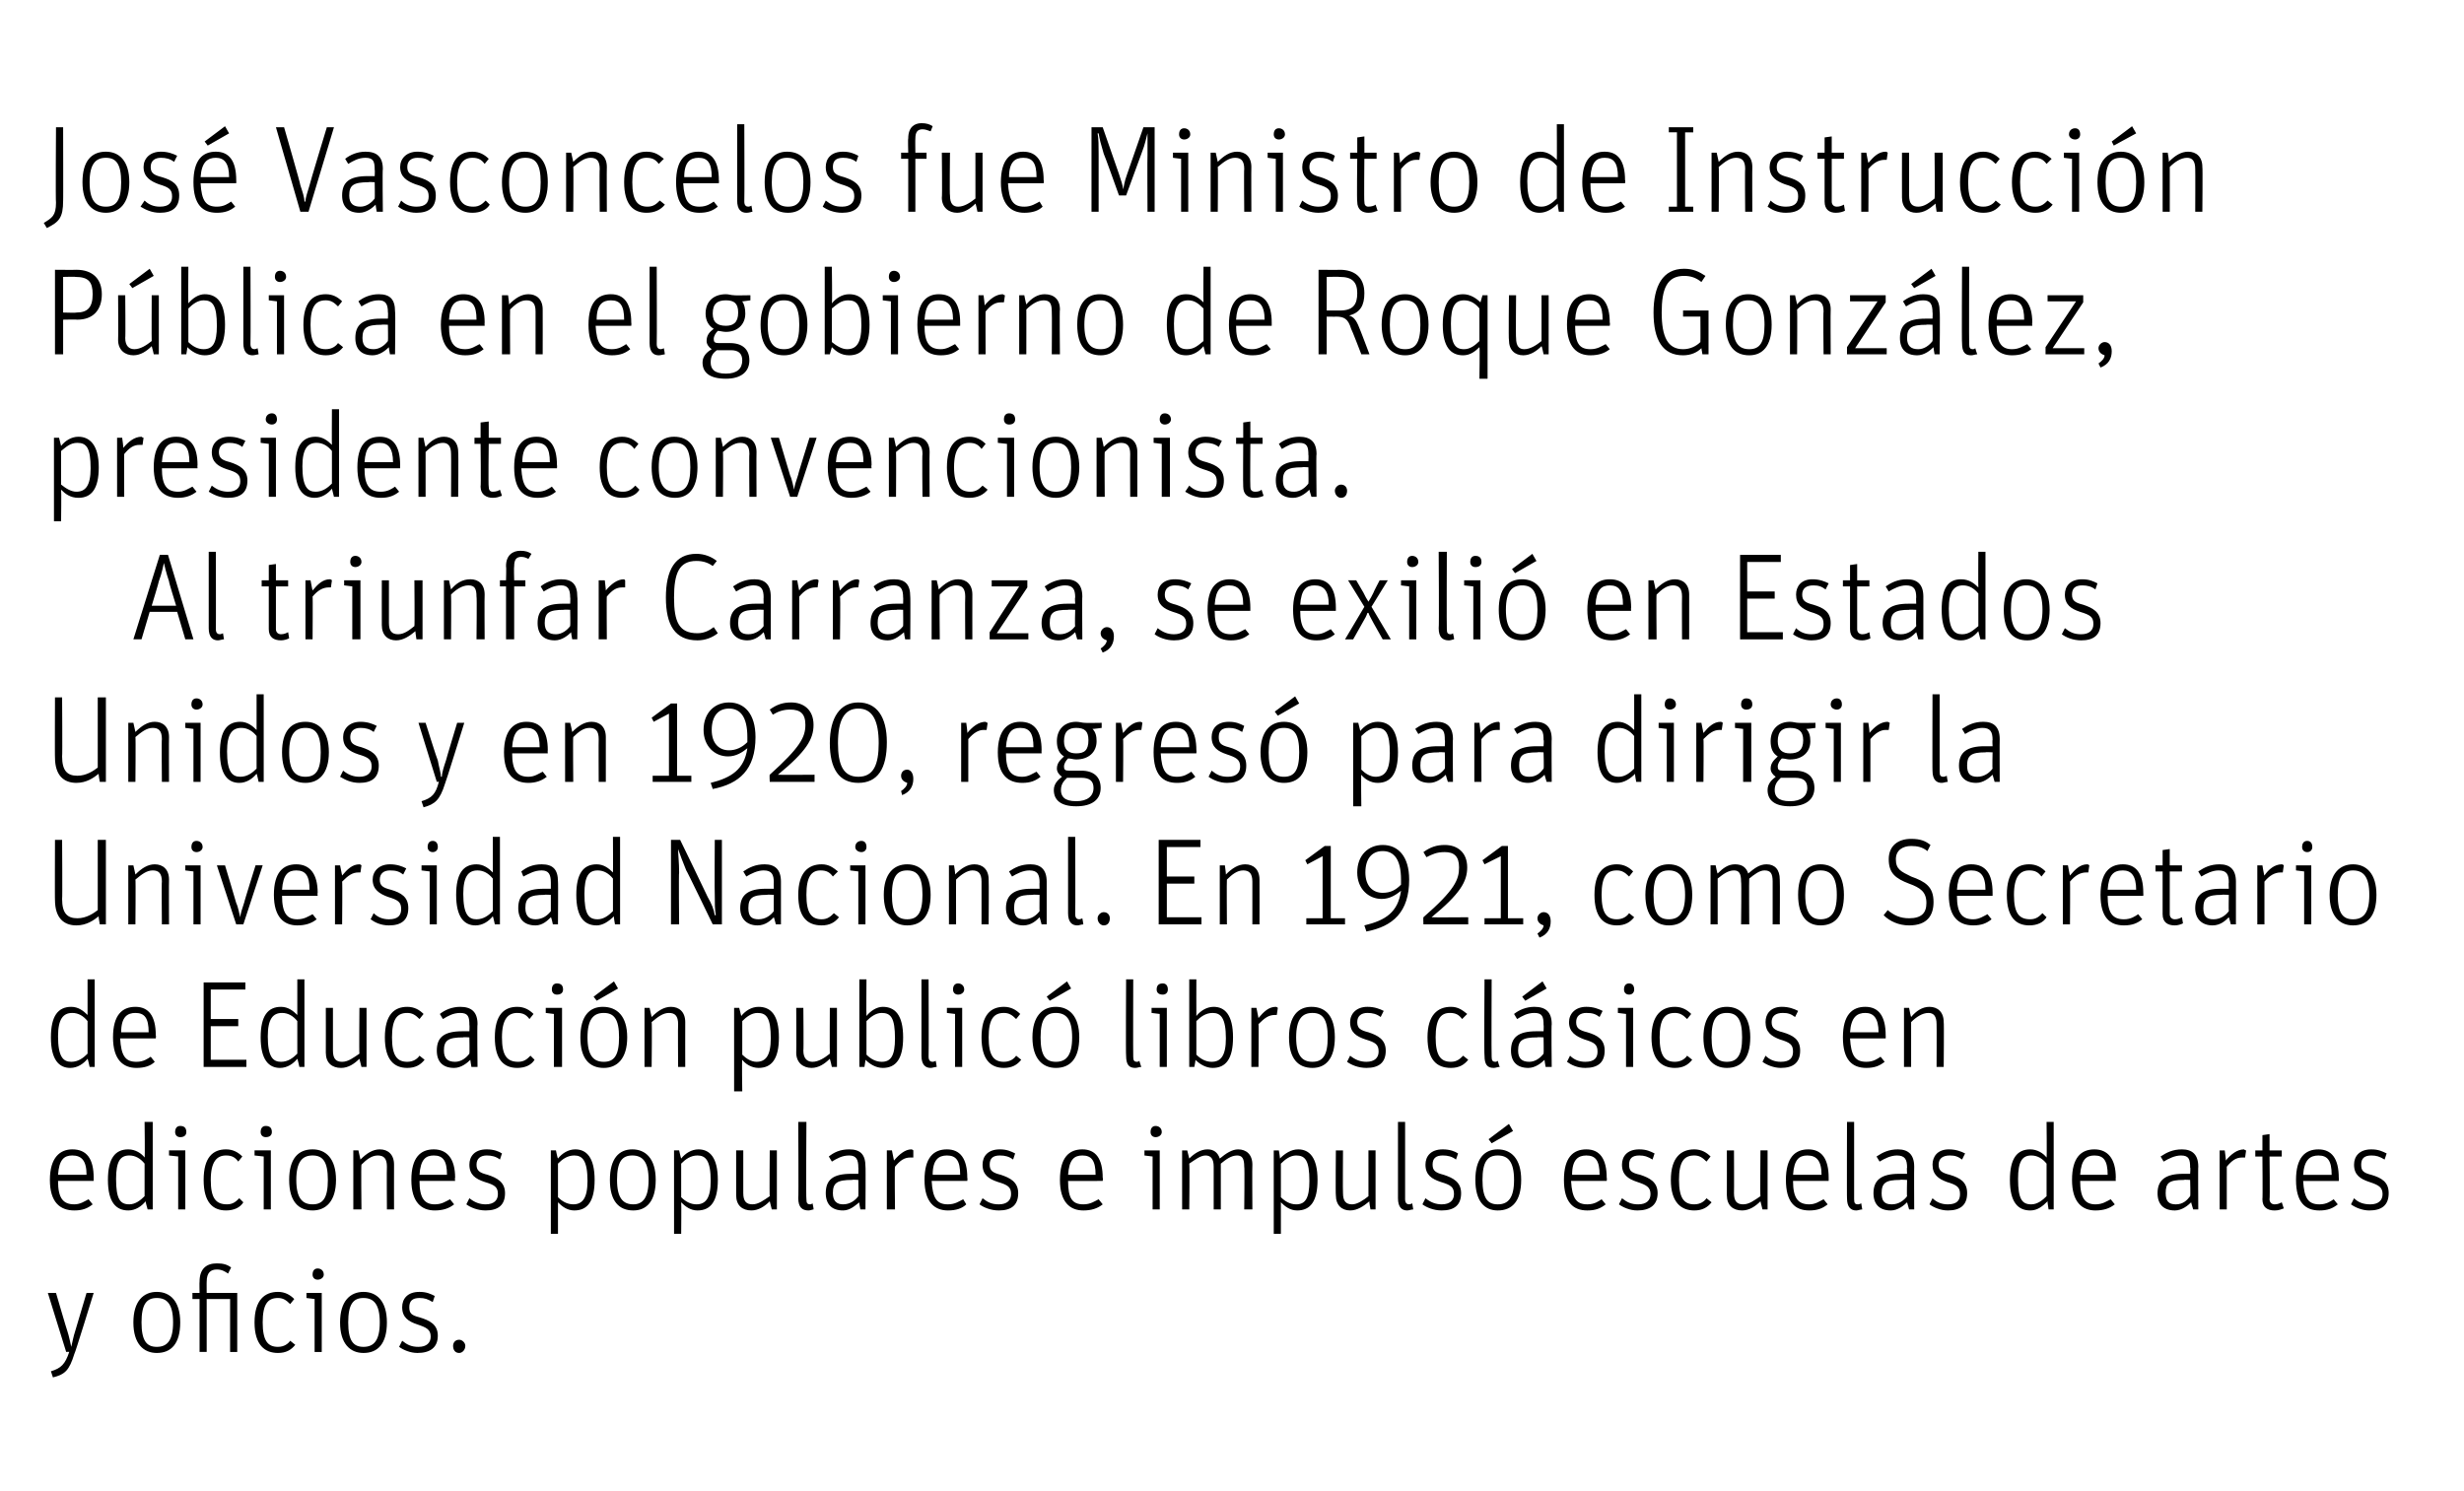 <?xml version="1.0" standalone="no"?><!DOCTYPE svg PUBLIC "-//W3C//DTD SVG 1.1//EN" "http://www.w3.org/Graphics/SVG/1.1/DTD/svg11.dtd"><svg xmlns="http://www.w3.org/2000/svg" version="1.1" width="242px" height="146.5px" viewBox="0 0 242 146.5"><desc>José Vasconcelos fue Ministro de Instrucción Pública en el gobierno de Roque González, presidente convencionista Al</desc><defs/><g id="Polygon7333"><path d="m5 134.7c1-.3 1.4-.7 1.8-1.9c-.04-.03-.3 0-.3 0L4.7 127h.8s1.08 3.7 1.1 3.7c.2.6.3 1.2.4 1.6c.1-.4.2-1 .4-1.6l1.1-3.7h.7s-1.85 6.02-1.9 6c-.5 1.6-.9 2-2.1 2.3l-.2-.6zm8.1-4.8c0-2.1 1-3 2.3-3c1.3 0 2.3.9 2.3 3c0 2.1-.9 3-2.3 3c-1.3 0-2.3-.9-2.3-3zm3.9 0c0-1.8-.6-2.4-1.6-2.4c-1 0-1.5.6-1.5 2.4c0 1.8.5 2.4 1.5 2.4c1 0 1.6-.6 1.6-2.4zm3.3 2.9h-.7v-5.2h-.7v-.6h.7s-.02-1.13 0-1.1c0-1.3.7-1.8 1.7-1.8c.6 0 1 .1 1.4.4l-.3.6c-.3-.2-.6-.4-1.1-.4c-.6 0-1 .3-1 1.2c-.01-.02 0 1.1 0 1.1h3v5.8h-.7v-5.2h-2.3v5.2zm4.7-2.9c0-2.2 1-3 2.3-3c.7 0 1.2.3 1.6.7l-.4.5c-.4-.4-.7-.6-1.2-.6c-1 0-1.5.6-1.5 2.4c0 1.8.5 2.4 1.5 2.4c.6 0 1-.3 1.2-.6l.5.4c-.4.5-.9.8-1.7.8c-1.3 0-2.3-.8-2.3-3zm5.9-2.3l-.8-.1v-.5h1.5v5.8h-.7v-5.2zm-.2-2.4c0-.4.2-.6.5-.6c.3 0 .6.2.6.6c0 .3-.3.5-.6.5c-.3 0-.5-.2-.5-.5zm2.7 4.7c0-2.1 1-3 2.3-3c1.3 0 2.3.9 2.3 3c0 2.1-.9 3-2.3 3c-1.3 0-2.3-.9-2.3-3zm3.9 0c0-1.8-.6-2.4-1.6-2.4c-1 0-1.5.6-1.5 2.4c0 1.8.5 2.4 1.5 2.4c1 0 1.6-.6 1.6-2.4zm1.9 2.4l.3-.6c.5.4.9.6 1.6.6c.8 0 1.2-.4 1.2-1c0-.7-.4-.9-1.3-1.2c-.9-.3-1.5-.7-1.5-1.7c0-.8.5-1.5 1.7-1.5c.7 0 1.1.2 1.5.4l-.2.6c-.5-.3-.8-.4-1.3-.4c-.7 0-1 .3-1 .9c0 .6.2.8 1 1c1 .3 1.8.7 1.8 1.8c0 1.2-.8 1.7-2 1.7c-.7 0-1.4-.3-1.8-.6zm5.3-.1c0-.3.2-.6.6-.6c.3 0 .6.3.6.6c0 .4-.3.7-.6.7c-.4 0-.6-.3-.6-.7z" stroke="none" fill="#000"/></g><g id="Polygon7332"><path d="m7.3 118.3c.6 0 1-.3 1.4-.5l.4.5c-.5.4-1 .6-1.8.6c-1.4 0-2.4-.8-2.4-3c0-2.2 1-3 2.2-3c1.4 0 2.1.9 2.1 2.8v.3H5.7c0 1.7.5 2.3 1.6 2.3zm1.2-2.9c0-1.4-.5-1.9-1.4-1.9c-.8 0-1.3.4-1.4 1.9h2.8zm2.1.5c0-2.1.7-3 2-3c.7 0 1.3.4 1.6.8c.05 0 0-3.5 0-3.5h.8v8.6h-.5s-.22-.76-.2-.8c-.4.5-1 .9-1.7.9c-1.2 0-2-.8-2-3zm3.6 1.6v-3.2c-.4-.5-.9-.8-1.5-.8c-.9 0-1.3.6-1.3 2.3c0 2 .4 2.5 1.3 2.5c.6 0 1.1-.4 1.5-.8zm3.3-3.9l-.9-.1v-.5h1.6v5.8h-.7v-5.2zm-.3-2.4c0-.4.2-.6.5-.6c.4 0 .6.2.6.6c0 .3-.2.5-.6.5c-.3 0-.5-.2-.5-.5zm2.8 4.7c0-2.2.9-3 2.2-3c.7 0 1.2.3 1.6.7l-.4.5c-.3-.4-.6-.6-1.2-.6c-.9 0-1.5.6-1.5 2.4c0 1.8.5 2.4 1.6 2.4c.6 0 .9-.3 1.2-.6l.4.4c-.3.5-.9.8-1.7.8c-1.3 0-2.2-.8-2.2-3zm5.9-2.3l-.9-.1v-.5h1.6v5.8h-.7v-5.2zm-.3-2.4c0-.4.2-.6.5-.6c.4 0 .6.2.6.6c0 .3-.2.5-.6.5c-.3 0-.5-.2-.5-.5zm2.8 4.7c0-2.1.9-3 2.3-3c1.3 0 2.3.9 2.3 3c0 2.1-1 3-2.3 3c-1.4 0-2.3-.9-2.3-3zm3.8 0c0-1.8-.5-2.4-1.5-2.4c-1 0-1.6.6-1.6 2.4c0 1.8.6 2.4 1.6 2.4c1 0 1.5-.6 1.5-2.4zm2.5-2.9h.5l.2.9c.6-.6 1.2-1 1.9-1c.8 0 1.4.5 1.4 1.5c-.01-.01 0 4.4 0 4.4h-.7s-.03-4.22 0-4.2c0-.8-.3-1.1-.9-1.1c-.6 0-1.1.4-1.6.9c-.05-.02 0 4.4 0 4.4h-.8V113zm8 5.3c.7 0 1.1-.3 1.5-.5l.4.5c-.5.4-1.1.6-1.9.6c-1.3 0-2.3-.8-2.3-3c0-2.2.9-3 2.2-3c1.3 0 2.1.9 2.1 2.8c-.05.01 0 .3 0 .3h-3.5c0 1.7.5 2.3 1.5 2.3zm1.2-2.9c0-1.4-.4-1.9-1.3-1.9c-.8 0-1.3.4-1.4 1.9h2.7zm1.9 2.9l.3-.6c.5.4 1 .6 1.6.6c.8 0 1.2-.4 1.2-1c0-.7-.3-.9-1.3-1.2c-.9-.3-1.5-.7-1.5-1.7c0-.8.5-1.5 1.7-1.5c.7 0 1.2.2 1.5.4l-.2.6c-.4-.3-.8-.4-1.3-.4c-.6 0-1 .3-1 .9c0 .6.3.8 1.1 1c.9.3 1.7.7 1.7 1.8c0 1.2-.7 1.7-1.9 1.7c-.8 0-1.5-.3-1.9-.6zm8.3-5.3h.5s.16.8.2.8c.4-.5 1-.9 1.7-.9c1.1 0 1.9.8 1.9 3c0 2.1-.7 3-2 3c-.7 0-1.2-.4-1.6-.8v3.1h-.7V113zm3.6 3c0-2-.5-2.5-1.3-2.5c-.7 0-1.2.4-1.6.8v3.3c.4.4.9.7 1.5.7c.9 0 1.4-.6 1.4-2.3zm2.2-.1c0-2.1.9-3 2.2-3c1.3 0 2.3.9 2.3 3c0 2.1-.9 3-2.2 3c-1.4 0-2.3-.9-2.3-3zm3.8 0c0-1.8-.6-2.4-1.6-2.4c-1 0-1.5.6-1.5 2.4c0 1.8.6 2.4 1.6 2.4c.9 0 1.5-.6 1.5-2.4zm2.5-2.9h.5s.18.8.2.8c.4-.5 1-.9 1.7-.9c1.1 0 1.9.8 1.9 3c0 2.1-.7 3-2 3c-.7 0-1.2-.4-1.6-.8c.03.03 0 3.1 0 3.1h-.7V113zm3.6 3c0-2-.5-2.5-1.3-2.5c-.7 0-1.2.4-1.6.8v3.3c.4.4.9.7 1.5.7c.9 0 1.4-.6 1.4-2.3zm2.5 1.4V113h.7v4.2c0 .8.3 1.1.9 1.1c.6 0 1.1-.4 1.7-.8c-.04-.02 0-4.5 0-4.5h.7v5.8h-.5l-.2-.8c-.5.5-1.1.9-1.8.9c-.9 0-1.5-.5-1.5-1.5zm6.1.3c.04.04 0-7.5 0-7.5h.8s-.05 7.61 0 7.6c0 .4.1.5.4.5c.12-.02.2-.1.2-.1c0 0 .13.56.1.6c-.1 0-.3.1-.5.1c-.6 0-1-.3-1-1.2zm5.9-3c0-.8-.2-1.2-.9-1.2c-.7 0-1.2.3-1.7.6l-.3-.5c.5-.4 1.1-.7 2-.7c1.1 0 1.6.5 1.6 1.7c.03-.03 0 4.2 0 4.2h-.5s-.15-.73-.1-.7c-.4.3-.9.8-1.6.8c-1.1 0-1.7-.6-1.7-1.7c0-1.3.7-1.9 2.5-1.9h.7s.02-.64 0-.6zm0 1.2s-.65-.04-.6 0c-1.5 0-1.9.3-1.9 1.3c0 .8.4 1.1 1 1.1c.7 0 1.2-.4 1.5-.8c.02 0 0-1.6 0-1.6zm2.8-2.9h.5l.2 1c.5-.6 1.1-1.1 1.7-1.1c.1 0 .2.1.2.1v.7h-.3c-.6 0-1 .3-1.5.9c-.05-.04 0 4.2 0 4.2h-.8V113zm6 5.3c.7 0 1.1-.3 1.5-.5l.3.5c-.4.4-1 .6-1.8.6c-1.3 0-2.3-.8-2.3-3c0-2.2.9-3 2.2-3c1.3 0 2 .9 2 2.8c.04.01 0 .3 0 .3h-3.5c.1 1.7.5 2.3 1.6 2.3zm1.2-2.9c0-1.4-.4-1.9-1.3-1.9c-.8 0-1.4.4-1.4 1.9h2.7zm1.9 2.9l.3-.6c.5.4.9.6 1.6.6c.8 0 1.2-.4 1.2-1c0-.7-.3-.9-1.3-1.2c-.9-.3-1.5-.7-1.5-1.7c0-.8.5-1.5 1.7-1.5c.7 0 1.1.2 1.5.4l-.2.6c-.4-.3-.8-.4-1.3-.4c-.7 0-1 .3-1 .9c0 .6.3.8 1.1 1c.9.3 1.7.7 1.7 1.8c0 1.2-.7 1.7-1.9 1.7c-.8 0-1.5-.3-1.9-.6zm10.2 0c.7 0 1.1-.3 1.5-.5l.4.5c-.5.4-1.1.6-1.9.6c-1.3 0-2.3-.8-2.3-3c0-2.2.9-3 2.2-3c1.3 0 2 .9 2 2.8c.05.01 0 .3 0 .3c0 0-3.44.01-3.4 0c0 1.7.4 2.3 1.5 2.3zm1.2-2.9c0-1.4-.4-1.9-1.3-1.9c-.8 0-1.3.4-1.4 1.9h2.7zm5.6-1.8l-.8-.1v-.5h1.5v5.8h-.7v-5.2zm-.2-2.4c0-.4.2-.6.5-.6c.3 0 .6.2.6.6c0 .3-.3.5-.6.5c-.3 0-.5-.2-.5-.5zm3.1 1.8h.5l.2.8c.5-.5 1.1-.9 1.8-.9c.6 0 1 .3 1.2.9c.6-.5 1.2-.9 1.8-.9c.8 0 1.4.5 1.4 1.5c-.03-.02 0 4.4 0 4.4h-.8s.05-4.23 0-4.2c0-.8-.2-1.1-.7-1.1c-.6 0-1.1.4-1.6.8v4.5h-.7v-4.2c0-.8-.3-1.1-.8-1.1c-.5 0-1 .4-1.6.8c.05.04 0 4.5 0 4.5h-.7V113zm9 0h.5s.14.8.1.8c.5-.5 1.1-.9 1.8-.9c1.1 0 1.9.8 1.9 3c0 2.1-.7 3-2 3c-.7 0-1.2-.4-1.6-.8v3.1h-.7V113zm3.5 3c0-2-.4-2.5-1.3-2.5c-.6 0-1.1.4-1.5.8v3.3c.4.4.9.7 1.5.7c.9 0 1.3-.6 1.3-2.3zm2.6 1.4c-.04-.02 0-4.4 0-4.4h.7s-.03 4.18 0 4.2c0 .8.3 1.1.9 1.1c.5 0 1.1-.4 1.6-.8V113h.7v5.8h-.5s-.15-.8-.1-.8c-.6.5-1.2.9-1.9.9c-.8 0-1.4-.5-1.4-1.5zm6.1.3v-7.5h.7v7.6c0 .4.2.5.4.5c.18-.02.3-.1.3-.1l.1.6c-.2 0-.4.1-.6.1c-.5 0-.9-.3-.9-1.2zm2.4.6l.3-.6c.5.4 1 .6 1.6.6c.8 0 1.2-.4 1.2-1c0-.7-.3-.9-1.3-1.2c-.9-.3-1.5-.7-1.5-1.7c0-.8.5-1.5 1.7-1.5c.7 0 1.2.2 1.5.4l-.2.6c-.4-.3-.8-.4-1.3-.4c-.7 0-1 .3-1 .9c0 .6.3.8 1.1 1c.9.3 1.7.7 1.7 1.8c0 1.2-.7 1.7-1.9 1.7c-.8 0-1.5-.3-1.9-.6zm5.2-2.4c0-2.1.9-3 2.2-3c1.3 0 2.3.9 2.3 3c0 2.1-.9 3-2.3 3c-1.3 0-2.2-.9-2.2-3zm3.8 0c0-1.8-.6-2.4-1.6-2.4c-1 0-1.5.6-1.5 2.4c0 1.8.5 2.4 1.5 2.4c1 0 1.6-.6 1.6-2.4zm-2.5-4l2-1.5l.4.7l-2.1 1.2l-.3-.4zm9.7 6.4c.7 0 1.1-.3 1.4-.5l.4.5c-.5.4-1 .6-1.8.6c-1.4 0-2.3-.8-2.3-3c0-2.2.9-3 2.2-3c1.3 0 2 .9 2 2.8c.04.01 0 .3 0 .3h-3.5c.1 1.7.5 2.3 1.6 2.3zm1.2-2.9c0-1.4-.4-1.9-1.3-1.9c-.8 0-1.4.4-1.4 1.9h2.7zm1.9 2.9l.3-.6c.5.4.9.6 1.6.6c.8 0 1.2-.4 1.2-1c0-.7-.4-.9-1.3-1.2c-.9-.3-1.5-.7-1.5-1.7c0-.8.5-1.5 1.7-1.5c.7 0 1.1.2 1.5.4l-.2.6c-.5-.3-.8-.4-1.3-.4c-.7 0-1 .3-1 .9c0 .6.2.8 1.1 1c.9.3 1.7.7 1.7 1.8c0 1.2-.8 1.7-2 1.7c-.7 0-1.4-.3-1.8-.6zm5.1-2.4c0-2.2 1-3 2.3-3c.7 0 1.2.3 1.6.7l-.4.5c-.4-.4-.7-.6-1.2-.6c-1 0-1.5.6-1.5 2.4c0 1.8.5 2.4 1.5 2.4c.6 0 1-.3 1.2-.6l.5.4c-.4.5-.9.8-1.7.8c-1.3 0-2.3-.8-2.3-3zm5.5 1.5c.01-.02 0-4.4 0-4.4h.7s.02 4.18 0 4.2c0 .8.3 1.1.9 1.1c.6 0 1.1-.4 1.7-.8c-.04-.02 0-4.5 0-4.5h.7v5.8h-.5l-.2-.8c-.5.5-1.1.9-1.8.9c-.9 0-1.5-.5-1.5-1.5zm8.1.9c.6 0 1-.3 1.4-.5l.4.5c-.5.4-1 .6-1.8.6c-1.4 0-2.3-.8-2.3-3c0-2.2.9-3 2.2-3c1.3 0 2 .9 2 2.8v.3h-3.5c0 1.7.5 2.3 1.6 2.3zm1.2-2.9c0-1.4-.5-1.9-1.4-1.9c-.8 0-1.3.4-1.4 1.9h2.8zm2.5 2.3c-.02.04 0-7.5 0-7.5h.7v7.6c0 .4.1.5.4.5c.16-.02.3-.1.3-.1c0 0 .08.56.1.6c-.2 0-.4.1-.6.1c-.5 0-.9-.3-.9-1.2zm5.9-3c0-.8-.2-1.2-1-1.2c-.6 0-1.2.3-1.7.6l-.3-.5c.6-.4 1.2-.7 2.1-.7c1 0 1.6.5 1.6 1.7c-.02-.03 0 4.2 0 4.2h-.5l-.2-.7c-.3.3-.9.8-1.6.8c-1.1 0-1.7-.6-1.7-1.7c0-1.3.8-1.9 2.5-1.9h.8s-.04-.64 0-.6zm0 1.2s-.7-.04-.7 0c-1.4 0-1.8.3-1.8 1.3c0 .8.3 1.1 1 1.1c.7 0 1.2-.4 1.5-.8c-.04 0 0-1.6 0-1.6zm2.2 2.4l.3-.6c.4.4.9.6 1.5.6c.9 0 1.2-.4 1.2-1c0-.7-.3-.9-1.3-1.2c-.8-.3-1.4-.7-1.4-1.7c0-.8.5-1.5 1.6-1.5c.7 0 1.2.2 1.6.4l-.3.6c-.4-.3-.7-.4-1.2-.4c-.7 0-1.1.3-1.1.9c0 .6.3.8 1.1 1c1 .3 1.7.7 1.7 1.8c0 1.2-.7 1.7-1.9 1.7c-.7 0-1.4-.3-1.8-.6zm7.9-2.4c0-2.1.7-3 2-3c.7 0 1.3.4 1.6.8c.04 0 0-3.5 0-3.5h.7v8.6h-.5s-.13-.76-.1-.8c-.5.5-1 .9-1.7.9c-1.2 0-2-.8-2-3zm3.6 1.6v-3.2c-.4-.5-.9-.8-1.5-.8c-.9 0-1.3.6-1.3 2.3c0 2 .4 2.5 1.3 2.5c.6 0 1.1-.4 1.5-.8zm4.8.8c.7 0 1.1-.3 1.5-.5l.4.5c-.5.4-1.1.6-1.9.6c-1.3 0-2.3-.8-2.3-3c0-2.2.9-3 2.2-3c1.3 0 2.1.9 2.1 2.8c-.03.01 0 .3 0 .3h-3.5c0 1.7.5 2.3 1.5 2.3zm1.2-2.9c0-1.4-.4-1.9-1.3-1.9c-.8 0-1.3.4-1.4 1.9h2.7zm8.1-.7c0-.8-.1-1.2-.9-1.2c-.6 0-1.2.3-1.7.6l-.3-.5c.6-.4 1.2-.7 2.1-.7c1 0 1.6.5 1.6 1.7c-.03-.03 0 4.2 0 4.2h-.5s-.22-.73-.2-.7c-.3.3-.9.8-1.6.8c-1.1 0-1.7-.6-1.7-1.7c0-1.3.8-1.9 2.5-1.9h.7s.05-.64 0-.6zm0 1.2s-.61-.04-.6 0c-1.5 0-1.8.3-1.8 1.3c0 .8.3 1.1 1 1.1c.7 0 1.1-.4 1.4-.8c.05 0 0-1.6 0-1.6zm2.9-2.9h.5s.14 1 .1 1c.5-.6 1.1-1.1 1.8-1.1c0 0 .1.1.2.1l-.1.7h-.3c-.6 0-1 .3-1.5.9v4.2h-.7V113zm3.5.6v-.6h.7v-1.5l.7-.1v1.6h1.2v.6h-1.2s.05 4.17 0 4.2c0 .3.2.5.5.5c.3 0 .5-.1.7-.2l.2.6c-.3.1-.5.2-.9.2c-.7 0-1.2-.3-1.2-1.1c.04.01 0-4.2 0-4.2h-.7zm6.3 4.7c.7 0 1.1-.3 1.4-.5l.4.5c-.5.4-1 .6-1.8.6c-1.4 0-2.3-.8-2.3-3c0-2.2.9-3 2.2-3c1.3 0 2 .9 2 2.8c.03.01 0 .3 0 .3h-3.5c.1 1.7.5 2.3 1.6 2.3zm1.2-2.9c0-1.4-.4-1.9-1.3-1.9c-.8 0-1.4.4-1.5 1.9h2.8zm1.9 2.9l.3-.6c.4.4.9.6 1.6.6c.8 0 1.2-.4 1.2-1c0-.7-.4-.9-1.3-1.2c-.9-.3-1.5-.7-1.5-1.7c0-.8.5-1.5 1.7-1.5c.7 0 1.1.2 1.5.4l-.2.6c-.5-.3-.8-.4-1.3-.4c-.7 0-1 .3-1 .9c0 .6.2.8 1 1c1 .3 1.7.7 1.7 1.8c0 1.2-.7 1.7-1.9 1.7c-.7 0-1.4-.3-1.8-.6z" stroke="none" fill="#000"/></g><g id="Polygon7331"><path d="m5 101.9c0-2.1.7-3 2-3c.7 0 1.2.4 1.6.8v-3.5h.7v8.6h-.5s-.16-.76-.2-.8c-.4.5-1 .9-1.7.9c-1.1 0-1.9-.8-1.9-3zm3.6 1.6v-3.2c-.4-.5-.9-.8-1.5-.8c-.9 0-1.4.6-1.4 2.3c0 2 .5 2.5 1.3 2.5c.7 0 1.2-.4 1.6-.8zm4.8.8c.7 0 1.1-.3 1.4-.5l.4.5c-.4.4-1 .6-1.8.6c-1.3 0-2.3-.8-2.3-3c0-2.2.9-3 2.2-3c1.3 0 2 .9 2 2.8c.04.01 0 .3 0 .3h-3.5c.1 1.7.5 2.3 1.6 2.3zm1.2-2.9c0-1.4-.4-1.9-1.3-1.9c-.8 0-1.4.4-1.4 1.9h2.7zm5.4-4.9h4.1v.7h-3.4v2.9h2.7v.7h-2.7v3.3h3.5v.7H20v-8.3zm5.6 5.4c0-2.1.7-3 2-3c.7 0 1.2.4 1.6.8v-3.5h.7v8.6h-.5s-.16-.76-.2-.8c-.4.5-1 .9-1.7.9c-1.1 0-1.9-.8-1.9-3zm3.6 1.6v-3.2c-.4-.5-.9-.8-1.5-.8c-.9 0-1.4.6-1.4 2.3c0 2 .5 2.5 1.3 2.5c.7 0 1.2-.4 1.6-.8zm2.8-.1c.01-.02 0-4.4 0-4.4h.7v4.2c0 .8.3 1.1.9 1.1c.6 0 1.1-.4 1.7-.8c-.04-.02 0-4.5 0-4.5h.7v5.8h-.5l-.2-.8c-.5.5-1.1.9-1.8.9c-.9 0-1.5-.5-1.5-1.5zm5.8-1.5c0-2.2.9-3 2.2-3c.7 0 1.2.3 1.6.7l-.4.5c-.4-.4-.7-.6-1.2-.6c-1 0-1.5.6-1.5 2.4c0 1.8.5 2.4 1.5 2.4c.6 0 1-.3 1.2-.6l.5.4c-.4.5-.9.8-1.7.8c-1.3 0-2.2-.8-2.2-3zm8.3-1.2c0-.8-.1-1.2-.9-1.2c-.7 0-1.2.3-1.7.6l-.3-.5c.5-.4 1.2-.7 2-.7c1.1 0 1.7.5 1.7 1.7c-.05-.03 0 4.2 0 4.2h-.6s-.13-.73-.1-.7c-.3.3-.9.8-1.6.8c-1.1 0-1.7-.6-1.7-1.7c0-1.3.7-1.9 2.5-1.9h.7s.03-.64 0-.6zm0 1.2s-.63-.04-.6 0c-1.5 0-1.9.3-1.9 1.3c0 .8.4 1.1 1.1 1.1c.6 0 1.1-.4 1.4-.8c.03 0 0-1.6 0-1.6zm2.5 0c0-2.2.9-3 2.2-3c.7 0 1.2.3 1.6.7l-.4.5c-.3-.4-.6-.6-1.2-.6c-.9 0-1.5.6-1.5 2.4c0 1.8.5 2.4 1.6 2.4c.6 0 .9-.3 1.2-.6l.4.4c-.3.5-.9.8-1.7.8c-1.3 0-2.2-.8-2.2-3zm5.8-2.3l-.8-.1v-.5h1.6v5.8h-.8v-5.2zm-.2-2.4c0-.4.2-.6.5-.6c.4 0 .6.2.6.6c0 .3-.2.5-.6.5c-.3 0-.5-.2-.5-.5zm2.8 4.7c0-2.1.9-3 2.2-3c1.4 0 2.4.9 2.4 3c0 2.1-1 3-2.3 3c-1.4 0-2.3-.9-2.3-3zm3.8 0c0-1.8-.5-2.4-1.5-2.4c-1 0-1.6.6-1.6 2.4c0 1.8.6 2.4 1.6 2.4c1 0 1.5-.6 1.5-2.4zm-2.5-4l2-1.5l.4.7l-2.1 1.2l-.3-.4zm5 1.1h.5l.2.9c.6-.6 1.2-1 1.9-1c.8 0 1.4.5 1.4 1.5c-.01-.01 0 4.4 0 4.4h-.7s-.03-4.22 0-4.2c0-.8-.3-1.1-.9-1.1c-.6 0-1.1.4-1.7.9c.05-.02 0 4.4 0 4.4h-.7V99zm8.8 0h.5l.2.8c.4-.5 1-.9 1.7-.9c1.2 0 2 .8 2 3c0 2.1-.7 3-2 3c-.7 0-1.3-.4-1.6-.8c-.05.03 0 3.1 0 3.1h-.8V99zm3.6 3c0-2-.4-2.5-1.3-2.5c-.6 0-1.1.4-1.5.8v3.3c.4.4.9.7 1.4.7c.9 0 1.4-.6 1.4-2.3zm2.5 1.4c.03-.02 0-4.4 0-4.4h.7s.04 4.18 0 4.2c0 .8.4 1.1.9 1.1c.6 0 1.2-.4 1.7-.8c-.02-.02 0-4.5 0-4.5h.7v5.8h-.5s-.18-.8-.2-.8c-.5.5-1.1.9-1.8.9c-.8 0-1.5-.5-1.5-1.5zm6.8.7c.02-.02-.1.7-.1.7h-.5v-8.6h.7s-.03 3.55 0 3.6c.4-.5 1-.9 1.6-.9c1.2 0 2 .8 2 3c0 2.1-.7 3-2 3c-.7 0-1.3-.4-1.7-.8zm2.9-2.1c0-2-.4-2.5-1.3-2.5c-.6 0-1.1.4-1.5.8v3.3c.4.4.9.7 1.5.7c.9 0 1.3-.6 1.3-2.3zm2.6 1.7v-7.5h.7s.03 7.61 0 7.6c0 .4.2.5.4.5c.19-.02.3-.1.3-.1c0 0 .11.56.1.6c-.2 0-.4.1-.6.1c-.5 0-.9-.3-.9-1.2zm3.3-4.1l-.8-.1v-.5h1.5v5.8h-.7v-5.2zm-.2-2.4c0-.4.2-.6.5-.6c.3 0 .6.2.6.6c0 .3-.3.5-.6.5c-.3 0-.5-.2-.5-.5zm2.8 4.7c0-2.2.9-3 2.2-3c.7 0 1.2.3 1.6.7l-.4.5c-.4-.4-.7-.6-1.2-.6c-1 0-1.5.6-1.5 2.4c0 1.8.5 2.4 1.5 2.4c.6 0 1-.3 1.2-.6l.5.4c-.4.5-.9.8-1.7.8c-1.3 0-2.2-.8-2.2-3zm5 0c0-2.1 1-3 2.3-3c1.3 0 2.3.9 2.3 3c0 2.1-.9 3-2.3 3c-1.3 0-2.3-.9-2.3-3zm3.9 0c0-1.8-.6-2.4-1.6-2.4c-1 0-1.5.6-1.5 2.4c0 1.8.5 2.4 1.5 2.4c1 0 1.6-.6 1.6-2.4zm-2.5-4l2-1.5l.4.7l-2.1 1.2l-.3-.4zm7.8 5.8c-.04.04 0-7.5 0-7.5h.7s-.02 7.61 0 7.6c0 .4.1.5.4.5c.14-.02.2-.1.2-.1c0 0 .16.56.2.6c-.2 0-.4.1-.6.1c-.6 0-.9-.3-.9-1.2zm3.3-4.1l-.8-.1v-.5h1.5v5.8h-.7v-5.2zm-.3-2.4c0-.4.2-.6.6-.6c.3 0 .5.2.5.6c0 .3-.2.5-.5.5c-.4 0-.6-.2-.6-.5zm3.8 6.9c.05-.02-.1.7-.1.7h-.5v-8.6h.7s-.01 3.55 0 3.6c.4-.5 1-.9 1.7-.9c1.1 0 1.9.8 1.9 3c0 2.1-.7 3-2 3c-.7 0-1.3-.4-1.7-.8zm3-2.1c0-2-.5-2.5-1.3-2.5c-.7 0-1.2.4-1.6.8v3.3c.4.4.9.7 1.5.7c.9 0 1.4-.6 1.4-2.3zm2.5-3h.5l.2 1c.5-.6 1-1.1 1.7-1.1c.1 0 .2.1.2.1l-.1.7h-.2c-.6 0-1 .3-1.6.9c.04-.04 0 4.2 0 4.2h-.7V99zm3.7 2.9c0-2.1.9-3 2.2-3c1.4 0 2.3.9 2.3 3c0 2.1-.9 3-2.2 3c-1.4 0-2.3-.9-2.3-3zm3.8 0c0-1.8-.5-2.4-1.5-2.4c-1 0-1.6.6-1.6 2.4c0 1.8.6 2.4 1.6 2.4c1 0 1.5-.6 1.5-2.4zm1.9 2.4l.3-.6c.5.4 1 .6 1.6.6c.8 0 1.2-.4 1.2-1c0-.7-.3-.9-1.3-1.2c-.9-.3-1.5-.7-1.5-1.7c0-.8.6-1.5 1.7-1.5c.7 0 1.2.2 1.6.4l-.3.6c-.4-.3-.8-.4-1.3-.4c-.6 0-1 .3-1 .9c0 .6.3.8 1.1 1c.9.3 1.7.7 1.7 1.8c0 1.2-.7 1.7-1.9 1.7c-.8 0-1.5-.3-1.9-.6zm7.9-2.4c0-2.2 1-3 2.3-3c.7 0 1.1.3 1.6.7l-.5.5c-.3-.4-.6-.6-1.2-.6c-.9 0-1.4.6-1.4 2.4c0 1.8.5 2.4 1.5 2.4c.6 0 .9-.3 1.2-.6l.5.4c-.4.5-.9.8-1.7.8c-1.4 0-2.3-.8-2.3-3zm5.6 1.8c-.05.04 0-7.5 0-7.5h.7s-.03 7.61 0 7.6c0 .4.1.5.4.5c.14-.02.2-.1.2-.1c0 0 .15.56.2.6c-.2 0-.4.1-.6.1c-.6 0-.9-.3-.9-1.2zm5.8-3c0-.8-.1-1.2-.9-1.2c-.7 0-1.2.3-1.7.6l-.3-.5c.5-.4 1.2-.7 2-.7c1.1 0 1.7.5 1.7 1.7c-.05-.03 0 4.2 0 4.2h-.6s-.13-.73-.1-.7c-.3.3-.9.8-1.6.8c-1.1 0-1.7-.6-1.7-1.7c0-1.3.7-1.9 2.5-1.9h.7s.03-.64 0-.6zm0 1.2s-.63-.04-.6 0c-1.5 0-1.9.3-1.9 1.3c0 .8.4 1.1 1.1 1.1c.6 0 1.1-.4 1.4-.8c.03 0 0-1.6 0-1.6zm-2.1-4l2-1.5l.4.7l-2.1 1.2l-.3-.4zm4.4 6.4l.3-.6c.4.4.9.6 1.5.6c.9 0 1.2-.4 1.2-1c0-.7-.3-.9-1.3-1.2c-.8-.3-1.5-.7-1.5-1.7c0-.8.6-1.5 1.7-1.5c.7 0 1.2.2 1.6.4l-.3.6c-.4-.3-.7-.4-1.3-.4c-.6 0-1 .3-1 .9c0 .6.3.8 1.1 1c1 .3 1.7.7 1.7 1.8c0 1.2-.7 1.7-1.9 1.7c-.8 0-1.4-.3-1.8-.6zm5.8-4.7l-.8-.1v-.5h1.5v5.8h-.7v-5.2zm-.2-2.4c0-.4.2-.6.5-.6c.3 0 .5.2.5.6c0 .3-.2.5-.5.5c-.3 0-.5-.2-.5-.5zm2.7 4.7c0-2.2 1-3 2.3-3c.7 0 1.2.3 1.6.7l-.4.5c-.4-.4-.7-.6-1.2-.6c-1 0-1.5.6-1.5 2.4c0 1.8.5 2.4 1.5 2.4c.6 0 1-.3 1.2-.6l.5.4c-.4.5-.9.8-1.7.8c-1.3 0-2.3-.8-2.3-3zm5.1 0c0-2.1 1-3 2.3-3c1.3 0 2.3.9 2.3 3c0 2.1-.9 3-2.3 3c-1.3 0-2.3-.9-2.3-3zm3.8 0c0-1.8-.5-2.4-1.5-2.4c-1 0-1.5.6-1.5 2.4c0 1.8.5 2.4 1.5 2.4c1 0 1.5-.6 1.5-2.4zm2 2.4l.3-.6c.4.4.9.6 1.5.6c.9 0 1.2-.4 1.2-1c0-.7-.3-.9-1.3-1.2c-.8-.3-1.4-.7-1.4-1.7c0-.8.5-1.5 1.6-1.5c.7 0 1.2.2 1.6.4l-.3.6c-.4-.3-.7-.4-1.2-.4c-.7 0-1.1.3-1.1.9c0 .6.3.8 1.1 1c1 .3 1.7.7 1.7 1.8c0 1.2-.7 1.7-1.9 1.7c-.7 0-1.4-.3-1.8-.6zm10.2 0c.7 0 1.1-.3 1.4-.5l.4.5c-.5.4-1 .6-1.8.6c-1.4 0-2.3-.8-2.3-3c0-2.2.9-3 2.2-3c1.3 0 2 .9 2 2.8c.02.01 0 .3 0 .3h-3.5c.1 1.7.5 2.3 1.6 2.3zm1.2-2.9c0-1.4-.5-1.9-1.3-1.9c-.8 0-1.4.4-1.5 1.9h2.8zM187 99h.5s.16.86.2.9c.5-.6 1.1-1 1.8-1c.8 0 1.4.5 1.4 1.5c.04-.01 0 4.4 0 4.4h-.7s.02-4.22 0-4.2c0-.8-.3-1.1-.8-1.1c-.6 0-1.2.4-1.7.9v4.4h-.7V99z" stroke="none" fill="#000"/></g><g id="Polygon7330"><path d="m9.6 82.5h.8v8.3h-.6s-.15-.84-.1-.8c-.5.4-1.2.9-2.2.9c-1.2 0-2.1-.7-2.1-2.5c-.02.04 0-5.9 0-5.9h.7s.04 5.81 0 5.8c0 1.4.5 1.9 1.5 1.9c.9 0 1.6-.5 2-.8v-6.9zm3 2.5h.5l.2.9c.6-.6 1.2-1 1.9-1c.8 0 1.4.5 1.4 1.5c-.02-.01 0 4.4 0 4.4h-.7s-.04-4.22 0-4.2c0-.8-.3-1.1-.9-1.1c-.6 0-1.1.4-1.7.9c.04-.02 0 4.4 0 4.4h-.7V85zm6.4.6l-.8-.1v-.5h1.5v5.8h-.7v-5.2zm-.2-2.4c0-.4.2-.6.5-.6c.3 0 .6.2.6.6c0 .3-.3.5-.6.5c-.3 0-.5-.2-.5-.5zm2.5 1.8h.8s1.1 3.66 1.1 3.7c.2.4.3 1.1.4 1.4c0-.3.2-.9.4-1.5c-.04.04 1.1-3.6 1.1-3.6h.7l-1.9 5.8h-.7L21.3 85zm7.9 5.3c.7 0 1.1-.3 1.5-.5l.4.5c-.5.4-1.1.6-1.9.6c-1.3 0-2.3-.8-2.3-3c0-2.2.9-3 2.2-3c1.3 0 2.1.9 2.1 2.8c-.04.01 0 .3 0 .3h-3.5c0 1.7.5 2.3 1.5 2.3zm1.2-2.9c0-1.4-.4-1.9-1.3-1.9c-.8 0-1.3.4-1.4 1.9h2.7zm2.5-2.4h.5l.2 1c.5-.6 1-1.1 1.7-1.1c.1 0 .2.1.2.1l-.1.7h-.2c-.6 0-1 .3-1.6.9c.04-.04 0 4.2 0 4.2h-.7V85zm3.5 5.3l.3-.6c.4.4.9.6 1.5.6c.9 0 1.2-.4 1.2-1c0-.7-.3-.9-1.3-1.2c-.8-.3-1.5-.7-1.5-1.7c0-.8.6-1.5 1.7-1.5c.7 0 1.2.2 1.6.4l-.3.6c-.4-.3-.7-.4-1.3-.4c-.6 0-1 .3-1 .9c0 .6.3.8 1.1 1c1 .3 1.7.7 1.7 1.8c0 1.2-.7 1.7-1.9 1.7c-.8 0-1.4-.3-1.8-.6zm5.8-4.7l-.8-.1v-.5h1.5v5.8h-.7v-5.2zm-.2-2.4c0-.4.2-.6.5-.6c.3 0 .5.2.5.6c0 .3-.2.5-.5.5c-.3 0-.5-.2-.5-.5zm2.8 4.7c0-2.1.7-3 2-3c.7 0 1.2.4 1.6.8v-3.5h.7v8.6h-.5s-.16-.76-.2-.8c-.4.5-1 .9-1.7.9c-1.1 0-1.9-.8-1.9-3zm3.6 1.6v-3.2c-.4-.5-.9-.8-1.5-.8c-.9 0-1.4.6-1.4 2.3c0 2 .5 2.5 1.3 2.5c.7 0 1.2-.4 1.6-.8zm5.7-2.8c0-.8-.2-1.2-.9-1.2c-.7 0-1.2.3-1.8.6l-.2-.5c.5-.4 1.1-.7 2-.7c1.1 0 1.6.5 1.6 1.7c.03-.03 0 4.2 0 4.2h-.5s-.15-.73-.2-.7c-.3.3-.8.8-1.5.8c-1.1 0-1.7-.6-1.7-1.7c0-1.3.7-1.9 2.5-1.9h.7v-.6zm0 1.2s-.65-.04-.6 0c-1.5 0-1.9.3-1.9 1.3c0 .8.4 1.1 1 1.1c.7 0 1.2-.4 1.5-.8v-1.6zm2.5 0c0-2.1.7-3 2-3c.7 0 1.2.4 1.6.8c.02 0 0-3.5 0-3.5h.7v8.6h-.5s-.14-.76-.1-.8c-.5.5-1.1.9-1.7.9c-1.2 0-2-.8-2-3zm3.6 1.6v-3.2c-.4-.5-.9-.8-1.5-.8c-.9 0-1.3.6-1.3 2.3c0 2 .4 2.5 1.3 2.5c.6 0 1.1-.4 1.5-.8zm5.7-7h.9s2.71 5.58 2.7 5.6c.4.7.6 1.2.7 1.8h.1c-.1-.6-.1-1.2-.1-2c-.03-.05 0-5.4 0-5.4h.7v8.3h-.9s-2.58-5.35-2.6-5.3c-.4-1-.6-1.5-.8-2.1c0 .6.1 1.3.1 2.3c-.05-.02 0 5.1 0 5.1h-.8v-8.3zM76 86.7c0-.8-.2-1.2-1-1.2c-.6 0-1.2.3-1.7.6l-.3-.5c.6-.4 1.2-.7 2.1-.7c1 0 1.6.5 1.6 1.7v4.2h-.5s-.19-.73-.2-.7c-.3.3-.8.8-1.6.8c-1 0-1.7-.6-1.7-1.7c0-1.3.8-1.9 2.5-1.9h.8s-.02-.64 0-.6zm0 1.2s-.68-.04-.7 0c-1.4 0-1.8.3-1.8 1.3c0 .8.3 1.1 1 1.1c.7 0 1.2-.4 1.5-.8c-.02 0 0-1.6 0-1.6zm2.4 0c0-2.2 1-3 2.3-3c.7 0 1.1.3 1.6.7l-.5.5c-.3-.4-.6-.6-1.2-.6c-.9 0-1.4.6-1.4 2.4c0 1.8.5 2.4 1.5 2.4c.6 0 .9-.3 1.2-.6l.5.4c-.4.5-.9.8-1.7.8c-1.4 0-2.3-.8-2.3-3zm5.9-2.3l-.8-.1v-.5h1.5v5.8h-.7v-5.2zm-.3-2.4c0-.4.3-.6.6-.6c.3 0 .5.2.5.6c0 .3-.2.5-.5.5c-.3 0-.6-.2-.6-.5zm2.8 4.7c0-2.1 1-3 2.3-3c1.3 0 2.3.9 2.3 3c0 2.1-.9 3-2.3 3c-1.3 0-2.3-.9-2.3-3zm3.8 0c0-1.8-.5-2.4-1.5-2.4c-1 0-1.5.6-1.5 2.4c0 1.8.5 2.4 1.5 2.4c1 0 1.5-.6 1.5-2.4zm2.6-2.9h.5s.14.86.1.9c.6-.6 1.2-1 1.9-1c.8 0 1.4.5 1.4 1.5c.03-.01 0 4.4 0 4.4h-.7v-4.2c0-.8-.3-1.1-.9-1.1c-.5 0-1.1.4-1.6.9c-.01-.02 0 4.4 0 4.4h-.7V85zm8.9 1.7c0-.8-.2-1.2-1-1.2c-.6 0-1.2.3-1.7.6l-.3-.5c.6-.4 1.2-.7 2.1-.7c1 0 1.6.5 1.6 1.7v4.2h-.5s-.19-.73-.2-.7c-.3.3-.8.8-1.6.8c-1 0-1.7-.6-1.7-1.7c0-1.3.8-1.9 2.5-1.9h.8s-.02-.64 0-.6zm0 1.2s-.68-.04-.7 0c-1.4 0-1.8.3-1.8 1.3c0 .8.3 1.1 1 1.1c.7 0 1.2-.4 1.5-.8c-.02 0 0-1.6 0-1.6zm2.8 1.8v-7.5h.7s.03 7.61 0 7.6c0 .4.2.5.4.5c.19-.02.3-.1.3-.1c0 0 .11.56.1.6c-.2 0-.4.1-.6.1c-.5 0-.9-.3-.9-1.2zm2.9.5c0-.3.3-.6.6-.6c.4 0 .6.3.6.6c0 .4-.2.7-.6.7c-.3 0-.6-.3-.6-.7zm6-7.7h4.1v.7h-3.3v2.9h2.7v.7h-2.7v3.3h3.4v.7h-4.2v-8.3zm6 2.5h.5s.12.86.1.9c.6-.6 1.2-1 1.9-1c.8 0 1.4.5 1.4 1.5c.01-.01 0 4.4 0 4.4h-.7v-4.2c0-.8-.3-1.1-.9-1.1c-.6 0-1.1.4-1.6.9c-.03-.02 0 4.4 0 4.4h-.7V85zm8.5 5.2h1.6v-6.1l-1.5.8l-.2-.4l1.9-1.4h.6v7.1h1.4v.6h-3.8v-.6zm7.4-1.9c-1.3 0-2.4-1-2.4-2.6c0-1.7 1.1-2.7 2.5-2.7c1.5 0 2.6 1.1 2.6 3.4c0 3.2-1.6 4.6-4.2 5.1l-.2-.6c2.1-.5 3.3-1.3 3.6-3.4c-.5.4-1.1.8-1.9.8zm1.9-1.9c0-2-.7-2.8-1.8-2.8c-1.1 0-1.7.8-1.7 2.1c0 1.3.7 2 1.7 2c.8 0 1.3-.3 1.8-.8v-.5zm2.2 3.7c3.1-2.7 3.5-3.7 3.5-4.9c0-1.1-.5-1.5-1.4-1.5c-.8 0-1.2.2-1.8.5l-.3-.5c.7-.5 1.3-.7 2.1-.7c1.2 0 2.2.7 2.2 2.2c0 1.4-.7 2.6-3.5 4.9c.01.03 3.6 0 3.6 0v.7h-4.4s-.03-.7 0-.7zm6 .1h1.6v-6.1l-1.6.8l-.2-.4l1.9-1.4h.6v7.1h1.5v.6h-3.8v-.6zm5.2 1.5c.3-.2.6-.5.6-.8c-.3-.1-.6-.3-.6-.7c0-.3.3-.6.6-.6c.4 0 .7.3.7.9c0 .7-.3 1.3-1.1 1.6l-.2-.4zm5.6-3.8c0-2.2.9-3 2.2-3c.7 0 1.2.3 1.6.7l-.4.5c-.4-.4-.7-.6-1.2-.6c-1 0-1.5.6-1.5 2.4c0 1.8.5 2.4 1.5 2.4c.6 0 1-.3 1.2-.6l.5.4c-.4.5-.9.8-1.7.8c-1.3 0-2.2-.8-2.2-3zm5 0c0-2.1 1-3 2.3-3c1.3 0 2.3.9 2.3 3c0 2.1-.9 3-2.3 3c-1.3 0-2.3-.9-2.3-3zm3.9 0c0-1.8-.6-2.4-1.6-2.4c-1 0-1.5.6-1.5 2.4c0 1.8.5 2.4 1.5 2.4c1 0 1.6-.6 1.6-2.4zM168 85h.5s.16.82.2.8c.5-.5 1-.9 1.7-.9c.7 0 1.1.3 1.3.9c.6-.5 1.1-.9 1.8-.9c.8 0 1.3.5 1.3 1.5c.03-.02 0 4.4 0 4.4h-.7v-4.2c0-.8-.2-1.1-.8-1.1c-.5 0-1 .4-1.5.8c-.03 0 0 4.5 0 4.5h-.8s.05-4.23 0-4.2c0-.8-.2-1.1-.7-1.1c-.6 0-1.1.4-1.6.8v4.5h-.7V85zm8.6 2.9c0-2.1.9-3 2.2-3c1.3 0 2.3.9 2.3 3c0 2.1-.9 3-2.3 3c-1.3 0-2.2-.9-2.2-3zm3.8 0c0-1.8-.6-2.4-1.6-2.4c-1 0-1.5.6-1.5 2.4c0 1.8.6 2.4 1.5 2.4c1 0 1.6-.6 1.6-2.4zm4.6 2l.4-.5c.6.5 1.2.8 2.1.8c1.2 0 1.7-.5 1.7-1.5c0-1.1-.6-1.5-1.7-1.9c-1.3-.5-2-1-2-2.4c0-1.3.9-2 2.2-2c.9 0 1.4.2 1.9.6l-.3.6c-.5-.4-1-.5-1.6-.5c-.8 0-1.5.4-1.5 1.3c0 1 .5 1.2 1.5 1.7c1.4.5 2.2 1 2.2 2.5c0 1.3-.6 2.3-2.4 2.3c-1 0-1.9-.4-2.5-1zm8.8.4c.6 0 1-.3 1.4-.5l.4.5c-.5.4-1 .6-1.8.6c-1.4 0-2.4-.8-2.4-3c0-2.2 1-3 2.2-3c1.4 0 2.1.9 2.1 2.8v.3h-3.5c0 1.7.5 2.3 1.6 2.3zm1.2-2.9c0-1.4-.5-1.9-1.4-1.9c-.8 0-1.3.4-1.4 1.9h2.8zm2.1.5c0-2.2.9-3 2.2-3c.7 0 1.2.3 1.6.7l-.4.5c-.3-.4-.6-.6-1.2-.6c-.9 0-1.5.6-1.5 2.4c0 1.8.5 2.4 1.6 2.4c.6 0 .9-.3 1.2-.6l.4.4c-.3.5-.9.8-1.7.8c-1.3 0-2.2-.8-2.2-3zm5.5-2.9h.5s.18 1 .2 1c.5-.6 1-1.1 1.7-1.1c.1 0 .2.1.2.1l-.1.7h-.2c-.6 0-1.1.3-1.6.9c.03-.04 0 4.2 0 4.2h-.7V85zm6 5.3c.7 0 1.1-.3 1.4-.5l.4.5c-.5.4-1 .6-1.8.6c-1.4 0-2.3-.8-2.3-3c0-2.2.9-3 2.2-3c1.3 0 2 .9 2 2.8c.02.01 0 .3 0 .3H207c0 1.7.5 2.3 1.6 2.3zm1.2-2.9c0-1.4-.5-1.9-1.3-1.9c-.9 0-1.4.4-1.5 1.9h2.8zm1.9-1.8v-.6h.7v-1.5l.7-.1v1.6h1.2v.6h-1.2v4.2c0 .3.2.5.5.5c.3 0 .5-.1.7-.2l.1.6c-.2.1-.5.2-.8.2c-.7 0-1.2-.3-1.2-1.1v-4.2h-.7zm7.2 1.1c0-.8-.2-1.2-1-1.2c-.6 0-1.2.3-1.7.6l-.3-.5c.6-.4 1.2-.7 2.1-.7c1 0 1.6.5 1.6 1.7v4.2h-.5s-.19-.73-.2-.7c-.3.3-.8.8-1.6.8c-1 0-1.7-.6-1.7-1.7c0-1.3.8-1.9 2.5-1.9h.8s-.03-.64 0-.6zm0 1.2s-.69-.04-.7 0c-1.4 0-1.8.3-1.8 1.3c0 .8.3 1.1 1 1.1c.7 0 1.2-.4 1.5-.8c-.03 0 0-1.6 0-1.6zm2.8-2.9h.5s.16 1 .2 1c.4-.6 1-1.1 1.7-1.1c.1 0 .2.1.2.1l-.1.7h-.2c-.6 0-1.1.3-1.6.9v4.2h-.7V85zm4.6.6l-.8-.1v-.5h1.5v5.8h-.7v-5.2zm-.2-2.4c0-.4.2-.6.5-.6c.3 0 .5.2.5.6c0 .3-.2.5-.5.5c-.3 0-.5-.2-.5-.5zm2.7 4.7c0-2.1 1-3 2.3-3c1.3 0 2.3.9 2.3 3c0 2.1-.9 3-2.3 3c-1.3 0-2.3-.9-2.3-3zm3.9 0c0-1.8-.6-2.4-1.6-2.4c-1 0-1.5.6-1.5 2.4c0 1.8.5 2.4 1.5 2.4c1 0 1.6-.6 1.6-2.4z" stroke="none" fill="#000"/></g><g id="Polygon7329"><path d="m9.6 68.5h.8v8.3h-.6s-.15-.84-.1-.8c-.5.4-1.2.9-2.2.9c-1.2 0-2.1-.7-2.1-2.5c-.02.04 0-5.9 0-5.9h.7s.04 5.81 0 5.8c0 1.4.5 1.9 1.5 1.9c.9 0 1.6-.5 2-.8v-6.9zm3 2.5h.5l.2.9c.6-.6 1.2-1 1.9-1c.8 0 1.4.5 1.4 1.5c-.02-.01 0 4.4 0 4.4h-.7s-.04-4.22 0-4.2c0-.8-.3-1.1-.9-1.1c-.6 0-1.1.4-1.7.9c.04-.02 0 4.4 0 4.4h-.7V71zm6.4.6l-.8-.1v-.5h1.5v5.8h-.7v-5.2zm-.2-2.4c0-.4.2-.6.5-.6c.3 0 .6.2.6.6c0 .3-.3.5-.6.5c-.3 0-.5-.2-.5-.5zm2.8 4.7c0-2.1.7-3 2-3c.7 0 1.2.4 1.6.8v-3.5h.7v8.6h-.5s-.16-.76-.2-.8c-.4.5-1 .9-1.7.9c-1.1 0-1.9-.8-1.9-3zm3.6 1.6v-3.2c-.4-.5-.9-.8-1.5-.8c-.9 0-1.4.6-1.4 2.3c0 2 .5 2.5 1.3 2.5c.7 0 1.2-.4 1.6-.8zm2.5-1.6c0-2.1.9-3 2.3-3c1.3 0 2.3.9 2.3 3c0 2.1-1 3-2.3 3c-1.4 0-2.3-.9-2.3-3zm3.8 0c0-1.8-.5-2.4-1.5-2.4c-1 0-1.6.6-1.6 2.4c0 1.8.6 2.4 1.6 2.4c1 0 1.5-.6 1.5-2.4zm1.9 2.4l.3-.6c.5.4 1 .6 1.6.6c.8 0 1.2-.4 1.2-1c0-.7-.3-.9-1.3-1.2c-.9-.3-1.5-.7-1.5-1.7c0-.8.6-1.5 1.7-1.5c.7 0 1.2.2 1.6.4l-.3.6c-.4-.3-.8-.4-1.3-.4c-.6 0-1 .3-1 .9c0 .6.3.8 1.1 1c.9.3 1.7.7 1.7 1.8c0 1.2-.7 1.7-1.9 1.7c-.8 0-1.4-.3-1.9-.6zm8 2.4c1-.3 1.4-.7 1.7-1.9c.04-.03-.2 0-.2 0L41.1 71h.7s1.16 3.7 1.2 3.7c.1.6.3 1.2.3 1.6h.1c0-.4.2-1 .4-1.6c-.02 0 1.1-3.7 1.1-3.7h.7s-1.87 6.02-1.9 6c-.5 1.6-1 2-2.1 2.3l-.2-.6zm10.5-2.4c.6 0 1-.3 1.4-.5l.4.5c-.5.4-1.1.6-1.8.6c-1.4 0-2.4-.8-2.4-3c0-2.2 1-3 2.2-3c1.4 0 2.1.9 2.1 2.8c-.03.01 0 .3 0 .3h-3.5c0 1.7.5 2.3 1.6 2.3zm1.1-2.9c0-1.4-.4-1.9-1.3-1.9c-.8 0-1.3.4-1.4 1.9h2.7zm2.5-2.4h.5s.21.86.2.9c.6-.6 1.2-1 1.9-1c.8 0 1.4.5 1.4 1.5v4.4h-.7s-.02-4.22 0-4.2c0-.8-.3-1.1-.9-1.1c-.6 0-1.1.4-1.6.9c-.04-.02 0 4.4 0 4.4h-.8V71zm8.6 5.2h1.6v-6.1l-1.5.8l-.2-.4l1.9-1.4h.6v7.1h1.4v.6h-3.8v-.6zm7.4-1.9c-1.3 0-2.4-1-2.4-2.6c0-1.7 1.1-2.7 2.5-2.7c1.5 0 2.6 1.1 2.6 3.4c0 3.2-1.6 4.6-4.2 5.1l-.2-.6c2-.5 3.3-1.3 3.6-3.4c-.5.4-1.1.8-1.9.8zm1.9-1.9c0-2-.7-2.8-1.8-2.8c-1.1 0-1.7.8-1.7 2.1c0 1.3.7 2 1.7 2c.7 0 1.3-.3 1.8-.8v-.5zm2.2 3.7c3-2.7 3.5-3.7 3.5-4.9c0-1.1-.5-1.5-1.5-1.5c-.7 0-1.2.2-1.7.5l-.3-.5c.7-.5 1.3-.7 2.1-.7c1.2 0 2.2.7 2.2 2.2c0 1.4-.7 2.6-3.5 4.9c0 .03 3.6 0 3.6 0v.7h-4.4s-.04-.7 0-.7zm5.9-3.1c0-2.5 1-4 2.8-4c1.8 0 2.8 1.4 2.8 3.9c0 2.6-.9 4-2.8 4c-1.9 0-2.8-1.4-2.8-3.9zm4.8 0c0-2.2-.6-3.4-2-3.4c-1.4 0-2 1.2-2 3.4c0 2.1.5 3.3 2 3.3c1.5 0 2-1.2 2-3.3zm2.2 4.7c.3-.2.6-.5.6-.8c-.3-.1-.6-.3-.6-.7c0-.3.2-.6.6-.6c.3 0 .6.3.6.9c0 .7-.3 1.3-1.1 1.6l-.1-.4zm5.9-6.7h.5s.14 1 .1 1c.5-.6 1.1-1.1 1.8-1.1c0 0 .1.1.2.1l-.1.7h-.3c-.5 0-1 .3-1.5.9v4.2h-.7V71zm6 5.3c.6 0 1-.3 1.4-.5l.4.5c-.5.4-1 .6-1.8.6c-1.4 0-2.4-.8-2.4-3c0-2.2 1-3 2.2-3c1.4 0 2.1.9 2.1 2.8c-.02.01 0 .3 0 .3h-3.5c0 1.7.5 2.3 1.6 2.3zm1.1-2.9c0-1.4-.4-1.9-1.3-1.9c-.8 0-1.3.4-1.4 1.9h2.7zm6.7-2.4v.5s-.87.12-.9.1c.3.3.4.7.4 1.2c0 1.1-.8 1.8-2 1.8c-.3 0-.5-.1-.8-.1c-.2.2-.4.5-.4.8c0 .3.1.4.5.4h1.2c1.2 0 1.9.6 1.9 1.7c0 1.1-.8 1.8-2.4 1.8c-1.5 0-2.2-.6-2.2-1.6c0-.6.4-1 .8-1.3c-.3-.2-.5-.5-.5-.8c0-.6.4-.9.7-1.2c-.5-.3-.7-.8-.7-1.5c0-1.2.8-1.9 1.9-1.9c.3 0 .6.1.8.1c.02.03 1.7 0 1.7 0zm-4 6.6c0 .6.3 1.1 1.5 1.1c1.1 0 1.7-.5 1.7-1.3c0-.7-.4-1-1.2-1h-1.4c-.3.3-.6.6-.6 1.2zm2.7-4.9c0-.9-.4-1.2-1.2-1.2c-.7 0-1.2.3-1.2 1.3c0 .9.5 1.2 1.2 1.2c.8 0 1.2-.3 1.2-1.3zm2.7-1.7h.5l.2 1c.5-.6 1-1.1 1.7-1.1c.1 0 .2.1.2.1l-.1.7h-.2c-.6 0-1 .3-1.6.9c.04-.04 0 4.2 0 4.2h-.7V71zm6 5.3c.7 0 1.1-.3 1.4-.5l.4.5c-.5.4-1 .6-1.8.6c-1.4 0-2.3-.8-2.3-3c0-2.2.9-3 2.2-3c1.3 0 2 .9 2 2.8c.03.01 0 .3 0 .3H114c.1 1.7.5 2.3 1.6 2.3zm1.2-2.9c0-1.4-.4-1.9-1.3-1.9c-.8 0-1.4.4-1.5 1.9h2.8zm1.9 2.9l.3-.6c.5.4.9.6 1.6.6c.8 0 1.2-.4 1.2-1c0-.7-.4-.9-1.3-1.2c-.9-.3-1.5-.7-1.5-1.7c0-.8.5-1.5 1.7-1.5c.7 0 1.1.2 1.5.4l-.2.6c-.5-.3-.8-.4-1.3-.4c-.7 0-1 .3-1 .9c0 .6.2.8 1 1c1 .3 1.7.7 1.7 1.8c0 1.2-.7 1.7-1.9 1.7c-.7 0-1.4-.3-1.8-.6zm5.1-2.4c0-2.1 1-3 2.3-3c1.3 0 2.3.9 2.3 3c0 2.1-.9 3-2.3 3c-1.3 0-2.3-.9-2.3-3zm3.8 0c0-1.8-.5-2.4-1.5-2.4c-1 0-1.5.6-1.5 2.4c0 1.8.5 2.4 1.5 2.4c1 0 1.5-.6 1.5-2.4zm-2.4-4l2-1.5l.4.7l-2.1 1.2l-.3-.4zm7.7 1.1h.5l.2.8c.4-.5 1-.9 1.7-.9c1.2 0 2 .8 2 3c0 2.1-.7 3-2 3c-.7 0-1.3-.4-1.6-.8c-.04.03 0 3.1 0 3.1h-.8V71zm3.6 3c0-2-.4-2.5-1.3-2.5c-.6 0-1.1.4-1.5.8v3.3c.4.4.9.7 1.4.7c.9 0 1.4-.6 1.4-2.3zm5.4-1.3c0-.8-.1-1.2-.9-1.2c-.6 0-1.2.3-1.7.6l-.3-.5c.5-.4 1.2-.7 2.1-.7c1 0 1.6.5 1.6 1.7c-.04-.03 0 4.2 0 4.2h-.5s-.23-.73-.2-.7c-.3.3-.9.8-1.6.8c-1.1 0-1.7-.6-1.7-1.7c0-1.3.7-1.9 2.5-1.9h.7s.04-.64 0-.6zm0 1.2s-.62-.04-.6 0c-1.5 0-1.8.3-1.8 1.3c0 .8.3 1.1 1 1.1c.6 0 1.1-.4 1.4-.8c.04 0 0-1.6 0-1.6zm2.9-2.9h.5s.13 1 .1 1c.5-.6 1.1-1.1 1.8-1.1l.1.1v.7h-.3c-.6 0-1 .3-1.5.9c-.02-.04 0 4.2 0 4.2h-.7V71zm6.8 1.7c0-.8-.1-1.2-.9-1.2c-.6 0-1.2.3-1.7.6l-.3-.5c.6-.4 1.2-.7 2.1-.7c1 0 1.6.5 1.6 1.7c-.03-.03 0 4.2 0 4.2h-.5s-.22-.73-.2-.7c-.3.3-.9.8-1.6.8c-1.1 0-1.7-.6-1.7-1.7c0-1.3.7-1.9 2.5-1.9h.7s.05-.64 0-.6zm0 1.2s-.61-.04-.6 0c-1.5 0-1.8.3-1.8 1.3c0 .8.3 1.1 1 1.1c.7 0 1.1-.4 1.4-.8c.05 0 0-1.6 0-1.6zm5.3 0c0-2.1.7-3 2-3c.7 0 1.2.4 1.6.8v-3.5h.7v8.6h-.5s-.15-.76-.1-.8c-.5.5-1.1.9-1.8.9c-1.1 0-1.9-.8-1.9-3zm3.6 1.6v-3.2c-.4-.5-.9-.8-1.5-.8c-.9 0-1.4.6-1.4 2.3c0 2 .5 2.5 1.4 2.5c.6 0 1.1-.4 1.5-.8zm3.2-3.9l-.8-.1v-.5h1.5v5.8h-.7v-5.2zm-.2-2.4c0-.4.2-.6.5-.6c.3 0 .6.2.6.6c0 .3-.3.5-.6.5c-.3 0-.5-.2-.5-.5zm3.1 1.8h.5l.2 1c.5-.6 1-1.1 1.7-1.1c.1 0 .2.1.2.1l-.1.7h-.2c-.6 0-1 .3-1.6.9c.04-.04 0 4.2 0 4.2h-.7V71zm4.6.6l-.8-.1v-.5h1.6v5.8h-.8v-5.2zm-.2-2.4c0-.4.2-.6.5-.6c.4 0 .6.2.6.6c0 .3-.2.5-.6.5c-.3 0-.5-.2-.5-.5zm7.3 1.8v.5s-.87.12-.9.1c.3.3.4.7.4 1.2c0 1.1-.8 1.8-2 1.8c-.3 0-.5-.1-.8-.1c-.2.2-.4.5-.4.8c0 .3.1.4.5.4h1.2c1.2 0 1.9.6 1.9 1.7c0 1.1-.8 1.8-2.4 1.8c-1.5 0-2.2-.6-2.2-1.6c0-.6.4-1 .8-1.3c-.3-.2-.5-.5-.5-.8c0-.6.4-.9.7-1.2c-.5-.3-.7-.8-.7-1.5c0-1.2.8-1.9 1.9-1.9c.3 0 .6.1.8.1c.02.03 1.7 0 1.7 0zm-4 6.6c0 .6.3 1.1 1.5 1.1c1.1 0 1.7-.5 1.7-1.3c0-.7-.4-1-1.2-1h-1.4c-.3.3-.6.6-.6 1.2zm2.8-4.9c0-.9-.5-1.2-1.3-1.2c-.7 0-1.2.3-1.2 1.3c0 .9.5 1.2 1.2 1.2c.8 0 1.3-.3 1.3-1.3zm3-1.1l-.8-.1v-.5h1.5v5.8h-.7v-5.2zm-.3-2.4c0-.4.3-.6.6-.6c.3 0 .5.2.5.6c0 .3-.2.5-.5.5c-.3 0-.6-.2-.6-.5zM183 71h.5s.15 1 .1 1c.5-.6 1.1-1.1 1.8-1.1l.2.1l-.1.7h-.3c-.5 0-1 .3-1.5.9v4.2h-.7V71zm6.8 4.7c-.02.04 0-7.5 0-7.5h.7v7.6c0 .4.1.5.4.5c.16-.02.3-.1.3-.1c0 0 .08.56.1.6c-.2 0-.4.1-.6.1c-.5 0-.9-.3-.9-1.2zm5.9-3c0-.8-.2-1.2-1-1.2c-.6 0-1.2.3-1.7.6l-.3-.5c.6-.4 1.2-.7 2.1-.7c1 0 1.6.5 1.6 1.7c-.02-.03 0 4.2 0 4.2h-.5l-.2-.7c-.3.3-.9.8-1.6.8c-1.1 0-1.7-.6-1.7-1.7c0-1.3.8-1.9 2.5-1.9h.8s-.04-.64 0-.6zm0 1.2s-.7-.04-.7 0c-1.4 0-1.8.3-1.8 1.3c0 .8.3 1.1 1 1.1c.7 0 1.2-.4 1.5-.8c-.04 0 0-1.6 0-1.6z" stroke="none" fill="#000"/></g><g id="Polygon7328"><path d="m13.9 62.8h-.8l2.6-8.3h.8l2.5 8.3h-.8l-.8-2.7h-2.7l-.8 2.7zm2.7-5.7c-.3-.9-.4-1.4-.5-1.8c-.1.4-.2 1-.5 1.8c.02.03-.7 2.4-.7 2.4h2.4s-.74-2.37-.7-2.4zm3.9 4.6v-7.5h.7s.02 7.61 0 7.6c0 .4.2.5.4.5c.18-.02.3-.1.3-.1l.1.6c-.2 0-.4.1-.6.1c-.5 0-.9-.3-.9-1.2zm5.2-4.1v-.6h.7v-1.5l.7-.1v1.6h1.2v.6h-1.2v4.2c0 .3.2.5.5.5c.3 0 .5-.1.7-.2l.1.6c-.2.1-.5.2-.8.2c-.7 0-1.2-.3-1.2-1.1v-4.2h-.7zM30 57h.5s.18 1 .2 1c.5-.6 1-1.1 1.7-1.1c.1 0 .2.1.2.1l-.1.7h-.2c-.6 0-1.1.3-1.6.9c.03-.04 0 4.2 0 4.2h-.7V57zm4.6.6l-.8-.1v-.5h1.6v5.8h-.8v-5.2zm-.2-2.4c0-.4.2-.6.5-.6c.3 0 .6.2.6.6c0 .3-.3.5-.6.5c-.3 0-.5-.2-.5-.5zm3.1 6.2c-.01-.02 0-4.4 0-4.4h.7v4.2c0 .8.3 1.1.9 1.1c.6 0 1.1-.4 1.6-.8c.04-.02 0-4.5 0-4.5h.8v5.8h-.6s-.12-.8-.1-.8c-.6.5-1.2.9-1.9.9c-.8 0-1.4-.5-1.4-1.5zm6.1-4.4h.5s.18.86.2.9c.5-.6 1.1-1 1.9-1c.8 0 1.4.5 1.4 1.5c-.03-.01 0 4.4 0 4.4h-.8s.05-4.22 0-4.2c0-.8-.2-1.1-.8-1.1c-.6 0-1.2.4-1.7.9c.03-.02 0 4.4 0 4.4h-.7V57zm5.5.6v-.6h.6s.04-1.38 0-1.4c0-1.1.7-1.5 1.4-1.5c.5 0 .8.1 1.1.3l-.3.5c-.2-.1-.4-.2-.7-.2c-.5 0-.7.3-.7.9c-.04.03 0 1.4 0 1.4h1.1v.6h-1.1v5.2h-.8v-5.2h-.6zm6.9 1.1c0-.8-.2-1.2-.9-1.2c-.7 0-1.2.3-1.7.6l-.3-.5c.5-.4 1.2-.7 2-.7c1.1 0 1.6.5 1.6 1.7c.05-.03 0 4.2 0 4.2h-.5s-.14-.73-.1-.7c-.3.3-.9.8-1.6.8c-1.1 0-1.7-.6-1.7-1.7c0-1.3.7-1.9 2.5-1.9h.7s.03-.64 0-.6zm0 1.2s-.63-.04-.6 0c-1.5 0-1.9.3-1.9 1.3c0 .8.4 1.1 1.1 1.1c.6 0 1.1-.4 1.4-.8c.03 0 0-1.6 0-1.6zm2.8-2.9h.6s.12 1 .1 1c.5-.6 1.1-1.1 1.8-1.1l.1.1v.7h-.3c-.6 0-1 .3-1.5.9c-.03-.04 0 4.2 0 4.2h-.8V57zm6.6 1.7c0-2.7.9-4.3 3-4.3c.8 0 1.5.3 2 .7l-.4.5c-.4-.3-.9-.5-1.6-.5c-1.7 0-2.2 1.2-2.2 3.6c0 2.4.5 3.5 2.3 3.5c.7 0 1.2-.3 1.6-.6l.4.6c-.5.4-1.2.7-2 .7c-2.2 0-3.1-1.5-3.1-4.2zm9.6 0c0-.8-.2-1.2-1-1.2c-.6 0-1.2.3-1.7.6l-.3-.5c.6-.4 1.2-.7 2.1-.7c1 0 1.6.5 1.6 1.7v4.2h-.5s-.19-.73-.2-.7c-.3.3-.8.8-1.6.8c-1 0-1.7-.6-1.7-1.7c0-1.3.8-1.9 2.5-1.9h.8s-.02-.64 0-.6zm0 1.2s-.68-.04-.7 0c-1.4 0-1.8.3-1.8 1.3c0 .8.3 1.1 1 1.1c.7 0 1.2-.4 1.5-.8c-.02 0 0-1.6 0-1.6zm2.8-2.9h.5s.17 1 .2 1c.4-.6 1-1.1 1.7-1.1c.1 0 .2.1.2.1l-.1.7h-.2c-.6 0-1.1.3-1.6.9v4.2h-.7V57zm4 0h.5l.2 1c.5-.6 1.1-1.1 1.7-1.1c.1 0 .2.1.2.1l-.1.7h-.2c-.6 0-1 .3-1.6.9c.05-.04 0 4.2 0 4.2h-.7V57zm6.9 1.7c0-.8-.2-1.2-.9-1.2c-.7 0-1.2.3-1.7.6l-.3-.5c.5-.4 1.1-.7 2-.7c1.1 0 1.6.5 1.6 1.7c.03-.03 0 4.2 0 4.2h-.5s-.15-.73-.1-.7c-.4.3-.9.8-1.6.8c-1.1 0-1.7-.6-1.7-1.7c0-1.3.7-1.9 2.5-1.9h.7s.02-.64 0-.6zm0 1.2s-.64-.04-.6 0c-1.5 0-1.9.3-1.9 1.3c0 .8.4 1.1 1 1.1c.7 0 1.2-.4 1.5-.8c.02 0 0-1.6 0-1.6zm2.8-2.9h.5s.21.86.2.9c.6-.6 1.2-1 1.9-1c.8 0 1.4.5 1.4 1.5c-.01-.01 0 4.4 0 4.4h-.7s-.03-4.22 0-4.2c0-.8-.3-1.1-.9-1.1c-.6 0-1.1.4-1.6.9c-.05-.02 0 4.4 0 4.4h-.8V57zm5.7 5.1l2.9-4.5h-2.7v-.6h3.5v.7l-3 4.5h3.1v.6h-3.8v-.7zm8.4-3.4c0-.8-.2-1.2-1-1.2c-.6 0-1.2.3-1.7.6l-.3-.5c.6-.4 1.2-.7 2.1-.7c1 0 1.6.5 1.6 1.7c-.03-.03 0 4.2 0 4.2h-.5l-.2-.7c-.3.3-.9.8-1.6.8c-1.1 0-1.7-.6-1.7-1.7c0-1.3.8-1.9 2.5-1.9h.8s-.05-.64 0-.6zm0 1.2s-.71-.04-.7 0c-1.5 0-1.8.3-1.8 1.3c0 .8.3 1.1 1 1.1c.7 0 1.2-.4 1.5-.8c-.05 0 0-1.6 0-1.6zm2.5 3.8c.3-.2.6-.5.6-.8c-.3-.1-.6-.3-.6-.7c0-.3.3-.6.6-.6c.4 0 .7.3.7.9c0 .7-.3 1.3-1.1 1.6l-.2-.4zm5.3-1.4l.3-.6c.5.4 1 .6 1.6.6c.8 0 1.2-.4 1.2-1c0-.7-.3-.9-1.3-1.2c-.9-.3-1.5-.7-1.5-1.7c0-.8.5-1.5 1.7-1.5c.7 0 1.2.2 1.6.4l-.3.6c-.4-.3-.8-.4-1.3-.4c-.6 0-1 .3-1 .9c0 .6.3.8 1.1 1c.9.3 1.7.7 1.7 1.8c0 1.2-.7 1.7-1.9 1.7c-.8 0-1.5-.3-1.9-.6zm7.5 0c.6 0 1-.3 1.4-.5l.4.5c-.5.4-1 .6-1.8.6c-1.4 0-2.3-.8-2.3-3c0-2.2.9-3 2.2-3c1.3 0 2 .9 2 2.8v.3h-3.5c0 1.7.5 2.3 1.6 2.3zm1.2-2.9c0-1.4-.5-1.9-1.4-1.9c-.8 0-1.3.4-1.4 1.9h2.8zm7.2 2.9c.6 0 1-.3 1.4-.5l.4.5c-.5.4-1 .6-1.8.6c-1.4 0-2.3-.8-2.3-3c0-2.2.9-3 2.2-3c1.3 0 2 .9 2 2.8v.3h-3.5c0 1.7.5 2.3 1.6 2.3zm1.2-2.9c0-1.4-.5-1.9-1.4-1.9c-.8 0-1.3.4-1.4 1.9h2.8zm3.5.2l-1.6-2.6h.8l.7 1.2c.2.4.3.6.5.9c.2-.3.3-.5.5-.9c-.02-.02.6-1.2.6-1.2h.8l-1.6 2.6l1.9 3.2h-.8l-.9-1.6c-.2-.4-.4-.7-.5-1h-.1c-.1.3-.2.5-.5 1l-.9 1.6h-.8l1.9-3.2zm4.4-2l-.8-.1v-.5h1.5v5.8h-.7v-5.2zm-.2-2.4c0-.4.2-.6.5-.6c.3 0 .6.2.6.6c0 .3-.3.5-.6.5c-.3 0-.5-.2-.5-.5zm3.1 6.5c.05.04 0-7.5 0-7.5h.8s-.03 7.61 0 7.6c0 .4.1.5.4.5c.13-.02.2-.1.2-.1c0 0 .15.56.1.6c-.1 0-.3.1-.5.1c-.6 0-1-.3-1-1.2zm3.4-4.1l-.9-.1v-.5h1.6v5.8h-.7v-5.2zm-.3-2.4c0-.4.2-.6.5-.6c.4 0 .6.2.6.6c0 .3-.2.5-.6.5c-.3 0-.5-.2-.5-.5zm2.8 4.7c0-2.1.9-3 2.3-3c1.3 0 2.3.9 2.3 3c0 2.1-1 3-2.3 3c-1.4 0-2.3-.9-2.3-3zm3.8 0c0-1.8-.5-2.4-1.5-2.4c-1 0-1.6.6-1.6 2.4c0 1.8.6 2.4 1.6 2.4c1 0 1.5-.6 1.5-2.4zm-2.5-4l2-1.5l.4.7l-2.1 1.2l-.3-.4zm9.8 6.4c.6 0 1-.3 1.4-.5l.4.5c-.5.4-1.1.6-1.8.6c-1.4 0-2.4-.8-2.4-3c0-2.2.9-3 2.2-3c1.4 0 2.1.9 2.1 2.8c-.03.01 0 .3 0 .3h-3.5c0 1.7.5 2.3 1.6 2.3zm1.1-2.9c0-1.4-.4-1.9-1.3-1.9c-.8 0-1.3.4-1.4 1.9h2.7zm2.5-2.4h.5s.21.86.2.9c.6-.6 1.2-1 1.9-1c.8 0 1.4.5 1.4 1.5v4.4h-.7s-.02-4.22 0-4.2c0-.8-.3-1.1-.9-1.1c-.6 0-1.1.4-1.6.9c-.04-.02 0 4.4 0 4.4h-.8V57zm9-2.5h4v.7h-3.3v2.9h2.7v.7h-2.7v3.3h3.5v.7h-4.2v-8.3zm5.2 7.8l.3-.6c.4.4.9.6 1.5.6c.9 0 1.2-.4 1.2-1c0-.7-.3-.9-1.3-1.2c-.8-.3-1.4-.7-1.4-1.7c0-.8.5-1.5 1.6-1.5c.7 0 1.2.2 1.6.4l-.3.6c-.4-.3-.7-.4-1.2-.4c-.7 0-1.1.3-1.1.9c0 .6.3.8 1.1 1c1 .3 1.7.7 1.7 1.8c0 1.2-.7 1.7-1.9 1.7c-.7 0-1.4-.3-1.8-.6zm4.9-4.7v-.6h.7v-1.5l.7-.1v1.6h1.2v.6h-1.2v4.2c0 .3.2.5.5.5c.3 0 .5-.1.7-.2l.1.6c-.2.1-.5.2-.8.2c-.7 0-1.2-.3-1.2-1.1v-4.2h-.7zm7.2 1.1c0-.8-.2-1.2-1-1.2c-.6 0-1.2.3-1.7.6l-.3-.5c.6-.4 1.2-.7 2.1-.7c1 0 1.6.5 1.6 1.7v4.2h-.5s-.19-.73-.2-.7c-.3.3-.8.8-1.6.8c-1 0-1.7-.6-1.7-1.7c0-1.3.8-1.9 2.5-1.9h.8s-.03-.64 0-.6zm0 1.2s-.69-.04-.7 0c-1.4 0-1.8.3-1.8 1.3c0 .8.3 1.1 1 1.1c.7 0 1.2-.4 1.5-.8c-.03 0 0-1.6 0-1.6zm2.5 0c0-2.1.6-3 1.9-3c.8 0 1.3.4 1.7.8c-.02 0 0-3.5 0-3.5h.7v8.6h-.5l-.2-.8c-.4.5-1 .9-1.7.9c-1.1 0-1.9-.8-1.9-3zm3.6 1.6v-3.2c-.4-.5-.9-.8-1.5-.8c-.9 0-1.4.6-1.4 2.3c0 2 .5 2.5 1.3 2.5c.7 0 1.1-.4 1.6-.8zm2.5-1.6c0-2.1.9-3 2.2-3c1.3 0 2.3.9 2.3 3c0 2.1-.9 3-2.2 3c-1.4 0-2.3-.9-2.3-3zm3.8 0c0-1.8-.6-2.4-1.6-2.4c-1 0-1.5.6-1.5 2.4c0 1.8.6 2.4 1.6 2.4c.9 0 1.5-.6 1.5-2.4zm1.9 2.4l.3-.6c.5.4.9.6 1.6.6c.8 0 1.2-.4 1.2-1c0-.7-.3-.9-1.3-1.2c-.9-.3-1.5-.7-1.5-1.7c0-.8.5-1.5 1.7-1.5c.7 0 1.1.2 1.5.4l-.2.6c-.4-.3-.8-.4-1.3-.4c-.7 0-1 .3-1 .9c0 .6.3.8 1.1 1c.9.3 1.7.7 1.7 1.8c0 1.2-.7 1.7-1.9 1.7c-.8 0-1.5-.3-1.9-.6z" stroke="none" fill="#000"/></g><g id="Polygon7327"><path d="m5.3 43h.5l.2.8c.4-.5 1-.9 1.7-.9c1.1 0 2 .8 2 3c0 2.1-.7 3-2 3c-.8 0-1.3-.4-1.7-.8c.04.03 0 3.1 0 3.1h-.7V43zm3.6 3c0-2-.4-2.5-1.3-2.5c-.7 0-1.1.4-1.6.8v3.3c.5.4 1 .7 1.5.7c.9 0 1.4-.6 1.4-2.3zm2.6-3h.5s.14 1 .1 1c.5-.6 1.1-1.1 1.8-1.1c0 0 .1.1.2.1l-.1.7h-.3c-.6 0-1 .3-1.5.9c-.02-.04 0 4.2 0 4.2h-.7V43zm6 5.3c.6 0 1-.3 1.4-.5l.4.5c-.5.4-1.1.6-1.8.6c-1.4 0-2.4-.8-2.4-3c0-2.2.9-3 2.2-3c1.4 0 2.1.9 2.1 2.8c-.03.01 0 .3 0 .3h-3.5c0 1.7.5 2.3 1.6 2.3zm1.1-2.9c0-1.4-.4-1.9-1.3-1.9c-.8 0-1.3.4-1.4 1.9h2.7zm1.9 2.9l.3-.6c.5.4 1 .6 1.6.6c.8 0 1.2-.4 1.2-1c0-.7-.3-.9-1.3-1.2c-.9-.3-1.5-.7-1.5-1.7c0-.8.6-1.5 1.7-1.5c.7 0 1.2.2 1.6.4l-.3.6c-.4-.3-.8-.4-1.3-.4c-.6 0-1 .3-1 .9c0 .6.3.8 1.1 1c.9.3 1.7.7 1.7 1.8c0 1.2-.7 1.7-1.9 1.7c-.8 0-1.4-.3-1.9-.6zm5.9-4.7l-.8-.1v-.5h1.5v5.8h-.7v-5.2zm-.3-2.4c0-.4.3-.6.6-.6c.3 0 .5.2.5.6c0 .3-.2.5-.5.5c-.3 0-.6-.2-.6-.5zm2.9 4.7c0-2.1.7-3 2-3c.7 0 1.2.4 1.6.8c-.02 0 0-3.5 0-3.5h.7v8.6h-.5l-.2-.8c-.4.5-1 .9-1.7.9c-1.1 0-1.9-.8-1.9-3zm3.6 1.6v-3.2c-.4-.5-.9-.8-1.5-.8c-.9 0-1.4.6-1.4 2.3c0 2 .5 2.5 1.3 2.5c.7 0 1.2-.4 1.6-.8zm4.8.8c.7 0 1.1-.3 1.4-.5l.4.5c-.5.4-1 .6-1.8.6c-1.4 0-2.3-.8-2.3-3c0-2.2.9-3 2.2-3c1.3 0 2 .9 2 2.8v.3h-3.5c0 1.7.5 2.3 1.6 2.3zm1.2-2.9c0-1.4-.5-1.9-1.3-1.9c-.9 0-1.4.4-1.5 1.9h2.8zm2.5-2.4h.5s.15.86.2.9c.5-.6 1.1-1 1.8-1c.8 0 1.4.5 1.4 1.5c.04-.01 0 4.4 0 4.4h-.7s.02-4.22 0-4.2c0-.8-.3-1.1-.8-1.1c-.6 0-1.2.4-1.7.9v4.4h-.7V43zm5.5.6v-.6h.6v-1.5l.8-.1v1.6h1.2v.6H48s-.05 4.17 0 4.2c0 .3.1.5.4.5c.3 0 .6-.1.7-.2l.2.6c-.3.1-.5.2-.9.2c-.6 0-1.2-.3-1.2-1.1c.05.01 0-4.2 0-4.2h-.6zm6.2 4.7c.7 0 1.1-.3 1.4-.5l.4.5c-.5.4-1 .6-1.8.6c-1.4 0-2.3-.8-2.3-3c0-2.2.9-3 2.2-3c1.3 0 2 .9 2 2.8c.03.01 0 .3 0 .3h-3.5c.1 1.7.5 2.3 1.6 2.3zm1.2-2.9c0-1.4-.4-1.9-1.3-1.9c-.8 0-1.4.4-1.4 1.9h2.7zm4.9.5c0-2.2.9-3 2.2-3c.7 0 1.2.3 1.6.7l-.4.5c-.3-.4-.6-.6-1.2-.6c-.9 0-1.5.6-1.5 2.4c0 1.8.5 2.4 1.6 2.4c.6 0 .9-.3 1.2-.6l.4.4c-.3.5-.9.8-1.7.8c-1.3 0-2.2-.8-2.2-3zm5.1 0c0-2.1.9-3 2.2-3c1.4 0 2.3.9 2.3 3c0 2.1-.9 3-2.2 3c-1.4 0-2.3-.9-2.3-3zm3.8 0c0-1.8-.5-2.4-1.5-2.4c-1 0-1.6.6-1.6 2.4c0 1.8.6 2.4 1.6 2.4c1 0 1.5-.6 1.5-2.4zm2.5-2.9h.5l.2.9c.6-.6 1.2-1 1.9-1c.8 0 1.4.5 1.4 1.5c-.02-.01 0 4.4 0 4.4h-.7s-.04-4.22 0-4.2c0-.8-.3-1.1-.9-1.1c-.6 0-1.1.4-1.7.9c.04-.02 0 4.4 0 4.4h-.7V43zm5.4 0h.8l1.1 3.7c.2.4.3 1.1.4 1.4c0-.3.2-.9.4-1.5c-.05.04 1.1-3.6 1.1-3.6h.7l-1.9 5.8h-.7L75.7 43zm7.9 5.3c.7 0 1.1-.3 1.5-.5l.4.5c-.5.4-1.1.6-1.9.6c-1.3 0-2.3-.8-2.3-3c0-2.2.9-3 2.2-3c1.3 0 2.1.9 2.1 2.8c-.05.01 0 .3 0 .3h-3.5c0 1.7.5 2.3 1.5 2.3zm1.2-2.9c0-1.4-.4-1.9-1.3-1.9c-.8 0-1.3.4-1.4 1.9h2.7zm2.5-2.4h.5l.2.9c.6-.6 1.2-1 1.9-1c.8 0 1.4.5 1.4 1.5c-.03-.01 0 4.4 0 4.4h-.7s-.05-4.22 0-4.2c0-.8-.3-1.1-.9-1.1c-.6 0-1.1.4-1.7.9c.03-.02 0 4.4 0 4.4h-.7V43zm5.7 2.9c0-2.2.9-3 2.2-3c.7 0 1.2.3 1.6.7l-.4.5c-.3-.4-.6-.6-1.2-.6c-.9 0-1.5.6-1.5 2.4c0 1.8.6 2.4 1.6 2.4c.6 0 .9-.3 1.2-.6l.5.4c-.4.5-1 .8-1.8.8c-1.3 0-2.2-.8-2.2-3zm5.9-2.3l-.9-.1v-.5h1.6v5.8h-.7v-5.2zm-.3-2.4c0-.4.2-.6.5-.6c.4 0 .6.2.6.6c0 .3-.2.5-.6.5c-.3 0-.5-.2-.5-.5zm2.8 4.7c0-2.1.9-3 2.3-3c1.3 0 2.3.9 2.3 3c0 2.1-1 3-2.3 3c-1.4 0-2.3-.9-2.3-3zm3.8 0c0-1.8-.5-2.4-1.5-2.4c-1 0-1.6.6-1.6 2.4c0 1.8.6 2.4 1.6 2.4c1 0 1.5-.6 1.5-2.4zm2.5-2.9h.5s.21.86.2.9c.6-.6 1.2-1 1.9-1c.8 0 1.4.5 1.4 1.5v4.4h-.7s-.02-4.22 0-4.2c0-.8-.3-1.1-.9-1.1c-.6 0-1.1.4-1.6.9c-.04-.02 0 4.4 0 4.4h-.8V43zm6.4.6l-.8-.1v-.5h1.6v5.8h-.8v-5.2zm-.2-2.4c0-.4.2-.6.5-.6c.3 0 .6.2.6.6c0 .3-.3.5-.6.5c-.3 0-.5-.2-.5-.5zm2.5 7.1l.4-.6c.4.4.9.6 1.5.6c.9 0 1.2-.4 1.2-1c0-.7-.3-.9-1.3-1.2c-.9-.3-1.5-.7-1.5-1.7c0-.8.6-1.5 1.7-1.5c.7 0 1.2.2 1.6.4l-.3.6c-.4-.3-.8-.4-1.3-.4c-.6 0-1 .3-1 .9c0 .6.3.8 1.1 1c1 .3 1.7.7 1.7 1.8c0 1.2-.7 1.7-1.9 1.7c-.8 0-1.4-.3-1.9-.6zm5-4.7v-.6h.7v-1.5l.7-.1v1.6h1.2v.6h-1.2s-.03 4.17 0 4.2c0 .3.1.5.5.5c.3 0 .5-.1.6-.2l.2.6c-.2.1-.5.2-.9.2c-.6 0-1.1-.3-1.1-1.1c-.03.01 0-4.2 0-4.2h-.7zm7.1 1.1c0-.8-.1-1.2-.9-1.2c-.7 0-1.2.3-1.7.6l-.3-.5c.5-.4 1.2-.7 2-.7c1.1 0 1.7.5 1.7 1.7c-.05-.03 0 4.2 0 4.2h-.5s-.23-.73-.2-.7c-.3.3-.9.8-1.6.8c-1.1 0-1.7-.6-1.7-1.7c0-1.3.7-1.9 2.5-1.9h.7s.03-.64 0-.6zm0 1.2s-.63-.04-.6 0c-1.5 0-1.9.3-1.9 1.3c0 .8.4 1.1 1.1 1.1c.6 0 1.1-.4 1.4-.8c.03 0 0-1.6 0-1.6zm2.6 2.3c0-.3.3-.6.6-.6c.4 0 .6.3.6.6c0 .4-.2.7-.6.7c-.3 0-.6-.3-.6-.7z" stroke="none" fill="#000"/></g><g id="Polygon7326"><path d="m5.4 26.5s2.09.02 2.1 0c1.6 0 2.5.9 2.5 2.4c0 1.6-.9 2.5-2.4 2.5c.02-.03-1.4 0-1.4 0v3.4h-.8v-8.3zm2.1 4.2c1.1 0 1.6-.5 1.6-1.8c0-1.2-.4-1.7-1.7-1.7c.04-.03-1.2 0-1.2 0v3.5s1.34.04 1.3 0zm4.1 2.7c.03-.02 0-4.4 0-4.4h.7s.04 4.18 0 4.2c0 .8.4 1.1.9 1.1c.6 0 1.2-.4 1.7-.8c-.02-.02 0-4.5 0-4.5h.7v5.8h-.5s-.18-.8-.2-.8c-.5.5-1.1.9-1.8.9c-.8 0-1.5-.5-1.5-1.5zm1.1-5.5l2-1.5l.4.7l-2.1 1.2l-.3-.4zm5.7 6.2c.02-.02-.1.7-.1.7h-.5v-8.6h.7s-.03 3.55 0 3.6c.4-.5 1-.9 1.6-.9c1.2 0 2 .8 2 3c0 2.1-.7 3-2 3c-.7 0-1.3-.4-1.7-.8zm2.9-2.1c0-2-.4-2.5-1.3-2.5c-.6 0-1.1.4-1.5.8v3.3c.4.4.9.7 1.5.7c.9 0 1.3-.6 1.3-2.3zm2.6 1.7v-7.5h.7s.03 7.61 0 7.6c0 .4.2.5.4.5c.19-.02.3-.1.3-.1c0 0 .11.56.1.6c-.1 0-.4.1-.6.1c-.5 0-.9-.3-.9-1.2zm3.3-4.1l-.8-.1v-.5h1.5v5.8h-.7v-5.2zm-.2-2.4c0-.4.2-.6.5-.6c.3 0 .6.2.6.6c0 .3-.3.5-.6.5c-.3 0-.5-.2-.5-.5zm2.8 4.7c0-2.2.9-3 2.2-3c.7 0 1.2.3 1.6.7l-.4.5c-.4-.4-.7-.6-1.2-.6c-1 0-1.5.6-1.5 2.4c0 1.8.5 2.4 1.5 2.4c.6 0 1-.3 1.2-.6l.5.4c-.4.5-.9.8-1.7.8c-1.3 0-2.2-.8-2.2-3zm8.3-1.2c0-.8-.2-1.2-.9-1.2c-.7 0-1.2.3-1.7.6l-.3-.5c.5-.4 1.2-.7 2-.7c1.1 0 1.6.5 1.6 1.7c.05-.03 0 4.2 0 4.2h-.5s-.14-.73-.1-.7c-.3.3-.9.8-1.6.8c-1.1 0-1.7-.6-1.7-1.7c0-1.3.7-1.9 2.5-1.9h.7s.03-.64 0-.6zm0 1.2s-.63-.04-.6 0c-1.5 0-1.9.3-1.9 1.3c0 .8.4 1.1 1.1 1.1c.6 0 1.1-.4 1.4-.8c.03 0 0-1.6 0-1.6zm7.6 2.4c.6 0 1-.3 1.4-.5l.4.5c-.5.4-1 .6-1.8.6c-1.4 0-2.4-.8-2.4-3c0-2.2 1-3 2.2-3c1.4 0 2.1.9 2.1 2.8c-.02.01 0 .3 0 .3h-3.5c0 1.7.5 2.3 1.6 2.3zm1.1-2.9c0-1.4-.4-1.9-1.3-1.9c-.8 0-1.3.4-1.4 1.9h2.7zm2.5-2.4h.6s.12.86.1.9c.6-.6 1.2-1 1.9-1c.8 0 1.4.5 1.4 1.5c.01-.01 0 4.4 0 4.4h-.7v-4.2c0-.8-.3-1.1-.9-1.1c-.6 0-1.1.4-1.6.9c-.03-.02 0 4.4 0 4.4h-.8V29zm10.8 5.3c.7 0 1.1-.3 1.4-.5l.4.5c-.5.4-1 .6-1.8.6c-1.4 0-2.3-.8-2.3-3c0-2.2.9-3 2.2-3c1.3 0 2 .9 2 2.8c.03.01 0 .3 0 .3h-3.5c.1 1.7.5 2.3 1.6 2.3zm1.2-2.9c0-1.4-.4-1.9-1.3-1.9c-.8 0-1.4.4-1.4 1.9h2.7zm2.5 2.3v-7.5h.7s.03 7.61 0 7.6c0 .4.2.5.4.5c.19-.02.3-.1.3-.1c0 0 .11.56.1.6c-.1 0-.4.1-.6.1c-.5 0-.9-.3-.9-1.2zm9.9-4.7v.5s-.82.12-.8.1c.2.3.3.7.3 1.2c0 1.1-.8 1.8-1.9 1.8c-.3 0-.6-.1-.8-.1c-.2.2-.4.5-.4.8c0 .3.1.4.5.4h1.1c1.2 0 1.9.6 1.9 1.7c0 1.1-.8 1.8-2.3 1.8c-1.6 0-2.3-.6-2.3-1.6c0-.6.4-1 .9-1.3c-.3-.2-.5-.5-.5-.8c0-.6.3-.9.7-1.2c-.5-.3-.8-.8-.8-1.5c0-1.2.8-1.9 2-1.9c.3 0 .5.1.8.1c-.04.03 1.6 0 1.6 0zm-3.9 6.6c0 .6.3 1.1 1.5 1.1c1.1 0 1.6-.5 1.6-1.3c0-.7-.4-1-1.1-1h-1.4c-.4.3-.6.6-.6 1.2zm2.7-4.9c0-.9-.4-1.2-1.2-1.2c-.8 0-1.3.3-1.3 1.3c0 .9.5 1.2 1.3 1.2c.7 0 1.2-.3 1.2-1.3zm2.2 1.2c0-2.1.9-3 2.2-3c1.4 0 2.4.9 2.4 3c0 2.1-1 3-2.3 3c-1.4 0-2.3-.9-2.3-3zm3.8 0c0-1.8-.5-2.4-1.5-2.4c-1 0-1.6.6-1.6 2.4c0 1.8.6 2.4 1.6 2.4c1 0 1.5-.6 1.5-2.4zm3.2 2.2l-.2.7h-.5v-8.6h.7s.05 3.55 0 3.6c.4-.5 1-.9 1.7-.9c1.2 0 2 .8 2 3c0 2.1-.7 3-2 3c-.8 0-1.3-.4-1.7-.8zm2.9-2.1c0-2-.4-2.5-1.3-2.5c-.7 0-1.1.4-1.6.8v3.3c.5.4 1 .7 1.5.7c.9 0 1.4-.6 1.4-2.3zm2.9-2.4l-.8-.1v-.5h1.5v5.8h-.7v-5.2zm-.2-2.4c0-.4.2-.6.5-.6c.3 0 .6.2.6.6c0 .3-.3.5-.6.5c-.3 0-.5-.2-.5-.5zm5.1 7.1c.6 0 1-.3 1.4-.5l.4.5c-.5.4-1 .6-1.8.6c-1.4 0-2.3-.8-2.3-3c0-2.2.9-3 2.1-3c1.4 0 2.1.9 2.1 2.8v.3h-3.5c0 1.7.5 2.3 1.6 2.3zm1.2-2.9c0-1.4-.5-1.9-1.4-1.9c-.8 0-1.3.4-1.4 1.9h2.8zm2.5-2.4h.5s.13 1 .1 1c.5-.6 1.1-1.1 1.8-1.1c0 0 .1.1.2.1l-.1.7h-.3c-.6 0-1 .3-1.5.9c-.02-.04 0 4.2 0 4.2h-.7V29zm4 0h.5s.17.86.2.9c.5-.6 1.1-1 1.8-1c.9 0 1.5.5 1.5 1.5c-.05-.01 0 4.4 0 4.4h-.8s.03-4.22 0-4.2c0-.8-.2-1.1-.8-1.1c-.6 0-1.2.4-1.7.9c.01-.02 0 4.4 0 4.4h-.7V29zm5.7 2.9c0-2.1.9-3 2.2-3c1.4 0 2.3.9 2.3 3c0 2.1-.9 3-2.2 3c-1.4 0-2.3-.9-2.3-3zm3.8 0c0-1.8-.6-2.4-1.5-2.4c-1 0-1.6.6-1.6 2.4c0 1.8.6 2.4 1.6 2.4c1 0 1.5-.6 1.5-2.4zm5 0c0-2.1.6-3 1.9-3c.8 0 1.3.4 1.7.8c-.03 0 0-3.5 0-3.5h.7v8.6h-.5l-.2-.8c-.4.5-1 .9-1.7.9c-1.2 0-1.9-.8-1.9-3zm3.6 1.6v-3.2c-.5-.5-.9-.8-1.5-.8c-.9 0-1.4.6-1.4 2.3c0 2 .4 2.5 1.3 2.5c.7 0 1.1-.4 1.6-.8zm4.8.8c.6 0 1-.3 1.4-.5l.4.5c-.5.4-1 .6-1.8.6c-1.4 0-2.3-.8-2.3-3c0-2.2.9-3 2.1-3c1.4 0 2.1.9 2.1 2.8v.3h-3.5c0 1.7.5 2.3 1.6 2.3zm1.2-2.9c0-1.4-.5-1.9-1.4-1.9c-.8 0-1.3.4-1.4 1.9h2.8zm5.3-4.9s2.13.02 2.1 0c1.4 0 2.4.7 2.4 2.3c0 1.2-.4 1.9-1.5 2.2c.4.1.7.4 1 1.2c.03.02 1 2.6 1 2.6h-.8s-.95-2.47-1-2.5c-.3-1-.7-1.2-1.5-1.2c.05.02-.9 0-.9 0v3.7h-.8v-8.3zm2.1 4c1.3 0 1.7-.6 1.7-1.7c0-1.1-.5-1.6-1.7-1.6c-.03-.03-1.3 0-1.3 0v3.3h1.3zm4.1 1.4c0-2.1.9-3 2.3-3c1.3 0 2.3.9 2.3 3c0 2.1-1 3-2.3 3c-1.3 0-2.3-.9-2.3-3zm3.8 0c0-1.8-.5-2.4-1.5-2.4c-1 0-1.5.6-1.5 2.4c0 1.8.5 2.4 1.5 2.4c1 0 1.5-.6 1.5-2.4zm5.8 2.2c-.4.4-.9.8-1.6.8c-1.2 0-2-.8-2-3c0-2.1.7-3 2-3c.7 0 1.3.4 1.7.8l.2-.7h.5v8.2h-.8s.05-3.13 0-3.1zm0-.6v-3.2c-.4-.5-.9-.8-1.5-.8c-.9 0-1.3.6-1.3 2.3c0 2 .4 2.5 1.3 2.5c.6 0 1.1-.4 1.5-.8zm2.9-.1c-.05-.02 0-4.4 0-4.4h.7s-.04 4.18 0 4.2c0 .8.3 1.1.8 1.1c.6 0 1.2-.4 1.7-.8V29h.7v5.8h-.5s-.16-.8-.2-.8c-.5.5-1.1.9-1.8.9c-.8 0-1.4-.5-1.4-1.5zm8 .9c.7 0 1.1-.3 1.5-.5l.4.5c-.5.4-1.1.6-1.9.6c-1.3 0-2.3-.8-2.3-3c0-2.2.9-3 2.2-3c1.3 0 2 .9 2 2.8c.05.01 0 .3 0 .3c0 0-3.44.01-3.4 0c0 1.7.4 2.3 1.5 2.3zm1.2-2.9c0-1.4-.4-1.9-1.3-1.9c-.8 0-1.3.4-1.4 1.9h2.7zm7.9 3.5c-2 0-2.9-1.5-2.9-4.2c0-2.6.9-4.3 3-4.3c.9 0 1.5.3 2.1.7l-.4.6c-.5-.4-1-.6-1.7-.6c-1.7 0-2.2 1.3-2.2 3.6c0 2.4.6 3.6 2.1 3.6c.7 0 1.3-.3 1.7-.7c.02 0 0-2.5 0-2.5h-1.7v-.6h2.5v4.3h-.6l-.1-.6c-.4.4-1 .7-1.8.7zm4.2-3c0-2.1.9-3 2.2-3c1.4 0 2.3.9 2.3 3c0 2.1-.9 3-2.2 3c-1.4 0-2.3-.9-2.3-3zm3.8 0c0-1.8-.6-2.4-1.6-2.4c-1 0-1.5.6-1.5 2.4c0 1.8.6 2.4 1.6 2.4c1 0 1.5-.6 1.5-2.4zm2.5-2.9h.5s.18.86.2.9c.5-.6 1.1-1 1.9-1c.8 0 1.4.5 1.4 1.5c-.03-.01 0 4.4 0 4.4h-.7s-.05-4.22 0-4.2c0-.8-.3-1.1-.9-1.1c-.6 0-1.2.4-1.7.9c.03-.02 0 4.4 0 4.4h-.7V29zm5.6 5.1l3-4.5h-2.7v-.6h3.5v.7l-3 4.5h3.1v.6h-3.9v-.7zm8.4-3.4c0-.8-.2-1.2-.9-1.2c-.7 0-1.2.3-1.7.6l-.3-.5c.5-.4 1.2-.7 2-.7c1.1 0 1.6.5 1.6 1.7c.05-.03 0 4.2 0 4.2h-.5s-.13-.73-.1-.7c-.3.3-.9.8-1.6.8c-1.1 0-1.7-.6-1.7-1.7c0-1.3.7-1.9 2.5-1.9h.7s.03-.64 0-.6zm0 1.2s-.63-.04-.6 0c-1.5 0-1.9.3-1.9 1.3c0 .8.4 1.1 1.1 1.1c.6 0 1.1-.4 1.4-.8c.03 0 0-1.6 0-1.6zm-2.1-4l2-1.5l.4.7l-2.1 1.2l-.3-.4zm5 5.8c-.04.04 0-7.5 0-7.5h.7s-.02 7.61 0 7.6c0 .4.1.5.4.5c.14-.02.2-.1.2-.1c0 0 .16.56.2.6c-.2 0-.4.1-.6.1c-.6 0-.9-.3-.9-1.2zm4.9.6c.7 0 1.1-.3 1.5-.5l.4.5c-.5.4-1.1.6-1.9.6c-1.3 0-2.3-.8-2.3-3c0-2.2.9-3 2.2-3c1.3 0 2.1.9 2.1 2.8c-.04.01 0 .3 0 .3h-3.5c0 1.7.5 2.3 1.5 2.3zm1.2-2.9c0-1.4-.4-1.9-1.3-1.9c-.8 0-1.3.4-1.4 1.9h2.7zm2.1 2.7l3-4.5h-2.8v-.6h3.5v.7l-3 4.5h3.1v.6h-3.8v-.7zm5.2 1.6c.3-.2.6-.5.6-.8c-.3-.1-.6-.3-.6-.7c0-.3.3-.6.6-.6c.4 0 .7.3.7.9c0 .7-.3 1.3-1.1 1.6l-.2-.4z" stroke="none" fill="#000"/></g><g id="Polygon7325"><path d="m4.3 21.9c.8-.5 1.2-.7 1.2-2c-.05 0 0-7.4 0-7.4h.7s.02 7.24 0 7.2c0 1.7-.4 2.1-1.6 2.7l-.3-.5zm3.8-4c0-2.1.9-3 2.3-3c1.3 0 2.3.9 2.3 3c0 2.1-1 3-2.3 3c-1.3 0-2.3-.9-2.3-3zm3.8 0c0-1.8-.5-2.4-1.5-2.4c-1 0-1.6.6-1.6 2.4c0 1.8.6 2.4 1.6 2.4c1 0 1.5-.6 1.5-2.4zm1.9 2.4l.4-.6c.4.4.9.6 1.5.6c.9 0 1.2-.4 1.2-1c0-.7-.3-.9-1.3-1.2c-.8-.3-1.5-.7-1.5-1.7c0-.8.6-1.5 1.7-1.5c.7 0 1.2.2 1.6.4l-.3.6c-.4-.3-.8-.4-1.3-.4c-.6 0-1 .3-1 .9c0 .6.3.8 1.1 1c1 .3 1.7.7 1.7 1.8c0 1.2-.7 1.7-1.9 1.7c-.8 0-1.4-.3-1.9-.6zm7.5 0c.7 0 1.1-.3 1.4-.5l.4.5c-.5.4-1 .6-1.8.6c-1.4 0-2.3-.8-2.3-3c0-2.2.9-3 2.2-3c1.3 0 2 .9 2 2.8c.02.01 0 .3 0 .3h-3.5c.1 1.7.5 2.3 1.6 2.3zm1.2-2.9c0-1.4-.5-1.9-1.3-1.9c-.8 0-1.4.4-1.5 1.9h2.8zm-2.4-3.5l2-1.5l.4.7l-2.1 1.2l-.3-.4zm7-1.4h.8s1.64 5.66 1.6 5.7c.2.6.4 1.2.4 1.6h.1c0-.4.2-.9.4-1.6c-.02-.04 1.7-5.7 1.7-5.7h.7l-2.5 8.3h-.8l-2.4-8.3zm9.7 4.2c0-.8-.1-1.2-.9-1.2c-.7 0-1.2.3-1.7.6l-.3-.5c.5-.4 1.2-.7 2-.7c1.1 0 1.7.5 1.7 1.7c-.05-.03 0 4.2 0 4.2h-.6s-.13-.73-.1-.7c-.3.3-.9.8-1.6.8c-1.1 0-1.7-.6-1.7-1.7c0-1.3.7-1.9 2.5-1.9h.7s.03-.64 0-.6zm0 1.2s-.63-.04-.6 0c-1.5 0-1.9.3-1.9 1.3c0 .8.4 1.1 1.1 1.1c.6 0 1.1-.4 1.4-.8c.03 0 0-1.6 0-1.6zm2.3 2.4l.3-.6c.4.4.9.6 1.5.6c.9 0 1.2-.4 1.2-1c0-.7-.3-.9-1.3-1.2c-.8-.3-1.5-.7-1.5-1.7c0-.8.6-1.5 1.7-1.5c.7 0 1.2.2 1.6.4l-.3.6c-.4-.3-.7-.4-1.3-.4c-.6 0-1 .3-1 .9c0 .6.3.8 1.1 1c1 .3 1.7.7 1.7 1.8c0 1.2-.7 1.7-1.9 1.7c-.8 0-1.4-.3-1.8-.6zm5.1-2.4c0-2.2.9-3 2.2-3c.7 0 1.2.3 1.6.7l-.4.5c-.3-.4-.6-.6-1.2-.6c-.9 0-1.5.6-1.5 2.4c0 1.8.5 2.4 1.6 2.4c.6 0 .9-.3 1.2-.6l.4.4c-.3.5-.9.8-1.7.8c-1.3 0-2.2-.8-2.2-3zm5.1 0c0-2.1.9-3 2.2-3c1.4 0 2.3.9 2.3 3c0 2.1-.9 3-2.2 3c-1.4 0-2.3-.9-2.3-3zm3.8 0c0-1.8-.5-2.4-1.5-2.4c-1 0-1.6.6-1.6 2.4c0 1.8.6 2.4 1.6 2.4c1 0 1.5-.6 1.5-2.4zm2.5-2.9h.5l.2.9c.6-.6 1.2-1 1.9-1c.8 0 1.4.5 1.4 1.5c-.02-.01 0 4.4 0 4.4h-.7s-.04-4.22 0-4.2c0-.8-.3-1.1-.9-1.1c-.6 0-1.1.4-1.7.9c.04-.02 0 4.4 0 4.4h-.7V15zm5.7 2.9c0-2.2.9-3 2.2-3c.8 0 1.2.3 1.7.7l-.5.5c-.3-.4-.6-.6-1.2-.6c-.9 0-1.4.6-1.4 2.4c0 1.8.5 2.4 1.5 2.4c.6 0 .9-.3 1.2-.6l.5.4c-.4.5-1 .8-1.8.8c-1.3 0-2.2-.8-2.2-3zm7.4 2.4c.7 0 1.1-.3 1.4-.5l.4.5c-.5.4-1 .6-1.8.6c-1.4 0-2.3-.8-2.3-3c0-2.2.9-3 2.2-3c1.3 0 2 .9 2 2.8c.03.01 0 .3 0 .3h-3.5c.1 1.7.5 2.3 1.6 2.3zm1.2-2.9c0-1.4-.4-1.9-1.3-1.9c-.8 0-1.4.4-1.4 1.9h2.7zm2.5 2.3v-7.5h.7s.03 7.61 0 7.6c0 .4.2.5.4.5c.19-.02.3-.1.3-.1c0 0 .11.56.1.6c-.1 0-.3.1-.6.1c-.5 0-.9-.3-.9-1.2zm2.7-1.8c0-2.1.9-3 2.2-3c1.4 0 2.3.9 2.3 3c0 2.1-.9 3-2.2 3c-1.4 0-2.3-.9-2.3-3zm3.8 0c0-1.8-.6-2.4-1.6-2.4c-1 0-1.5.6-1.5 2.4c0 1.8.6 2.4 1.6 2.4c1 0 1.5-.6 1.5-2.4zm1.9 2.4l.3-.6c.5.4.9.6 1.6.6c.8 0 1.2-.4 1.2-1c0-.7-.3-.9-1.3-1.2c-.9-.3-1.5-.7-1.5-1.7c0-.8.5-1.5 1.7-1.5c.7 0 1.1.2 1.5.4l-.2.6c-.4-.3-.8-.4-1.3-.4c-.7 0-1 .3-1 .9c0 .6.3.8 1.1 1c.9.3 1.7.7 1.7 1.8c0 1.2-.7 1.7-1.9 1.7c-.8 0-1.5-.3-1.9-.6zm7.7-4.7v-.6h.7s-.04-1.38 0-1.4c0-1.1.6-1.5 1.3-1.5c.5 0 .8.1 1.1.3l-.2.5c-.3-.1-.5-.2-.8-.2c-.5 0-.7.3-.7.9c-.02.03 0 1.4 0 1.4h1.1v.6h-1.1v5.2h-.7v-5.2h-.7zm4 3.8c.05-.02 0-4.4 0-4.4h.8s-.05 4.18 0 4.2c0 .8.3 1.1.8 1.1c.6 0 1.2-.4 1.7-.8V15h.7v5.8h-.5s-.16-.8-.2-.8c-.5.5-1.1.9-1.8.9c-.8 0-1.5-.5-1.5-1.5zm8.1.9c.7 0 1.1-.3 1.5-.5l.3.5c-.4.4-1 .6-1.8.6c-1.3 0-2.3-.8-2.3-3c0-2.2.9-3 2.2-3c1.3 0 2 .9 2 2.8c.04.01 0 .3 0 .3H99c.1 1.7.5 2.3 1.6 2.3zm1.2-2.9c0-1.4-.4-1.9-1.3-1.9c-.8 0-1.4.4-1.4 1.9h2.7zm5.4-4.9h1.1l1.6 4.6c.2.6.4 1.2.4 1.5c.1-.3.1-.7.4-1.5l1.6-4.6h1.1v8.3h-.7s-.03-5.6 0-5.6v-2.1c-.1.3-.2 1-.6 2l-1.5 4.1h-.7s-1.45-4.07-1.5-4.1c-.3-1-.4-1.4-.5-2h-.1c.1.6.1 1.2.1 2.1v5.6h-.7v-8.3zm8.8 3.1l-.8-.1v-.5h1.5v5.8h-.7v-5.2zm-.2-2.4c0-.4.2-.6.5-.6c.3 0 .6.2.6.6c0 .3-.3.5-.6.5c-.3 0-.5-.2-.5-.5zm3.1 1.8h.5l.2.9c.6-.6 1.2-1 1.9-1c.8 0 1.4.5 1.4 1.5c-.02-.01 0 4.4 0 4.4h-.7s-.04-4.22 0-4.2c0-.8-.3-1.1-.9-1.1c-.6 0-1.1.4-1.7.9c.04-.02 0 4.4 0 4.4h-.7V15zm6.4.6l-.8-.1v-.5h1.5v5.8h-.7v-5.2zm-.2-2.4c0-.4.2-.6.5-.6c.3 0 .6.2.6.6c0 .3-.3.5-.6.5c-.3 0-.5-.2-.5-.5zm2.5 7.1l.3-.6c.5.4 1 .6 1.6.6c.8 0 1.2-.4 1.2-1c0-.7-.3-.9-1.3-1.2c-.9-.3-1.5-.7-1.5-1.7c0-.8.5-1.5 1.7-1.5c.7 0 1.2.2 1.5.4l-.2.6c-.4-.3-.8-.4-1.3-.4c-.6 0-1 .3-1 .9c0 .6.3.8 1.1 1c.9.3 1.7.7 1.7 1.8c0 1.2-.7 1.7-1.9 1.7c-.8 0-1.5-.3-1.9-.6zm5-4.7v-.6h.7v-1.5l.7-.1v1.6h1.2v.6H134s-.04 4.17 0 4.2c0 .3.1.5.4.5c.3 0 .6-.1.7-.2l.2.6c-.3.1-.5.2-.9.2c-.6 0-1.1-.3-1.1-1.1c-.05.01 0-4.2 0-4.2h-.7zm4.3-.6h.5s.13 1 .1 1c.5-.6 1.1-1.1 1.8-1.1c0 0 .1.1.2.1l-.1.7h-.3c-.6 0-1 .3-1.5.9c-.02-.04 0 4.2 0 4.2h-.7V15zm3.6 2.9c0-2.1 1-3 2.3-3c1.3 0 2.3.9 2.3 3c0 2.1-.9 3-2.3 3c-1.3 0-2.3-.9-2.3-3zm3.8 0c0-1.8-.5-2.4-1.5-2.4c-1 0-1.5.6-1.5 2.4c0 1.8.5 2.4 1.5 2.4c1 0 1.5-.6 1.5-2.4zm5 0c0-2.1.7-3 2-3c.7 0 1.2.4 1.6.8c.02 0 0-3.5 0-3.5h.7v8.6h-.5s-.15-.76-.1-.8c-.5.5-1.1.9-1.8.9c-1.1 0-1.9-.8-1.9-3zm3.6 1.6v-3.2c-.4-.5-.9-.8-1.5-.8c-.9 0-1.4.6-1.4 2.3c0 2 .5 2.5 1.4 2.5c.6 0 1.1-.4 1.5-.8zm4.8.8c.7 0 1.1-.3 1.5-.5l.4.5c-.5.4-1.1.6-1.9.6c-1.3 0-2.3-.8-2.3-3c0-2.2.9-3 2.2-3c1.3 0 2 .9 2 2.8c.05.01 0 .3 0 .3c0 0-3.44.01-3.4 0c0 1.7.4 2.3 1.5 2.3zm1.2-2.9c0-1.4-.4-1.9-1.3-1.9c-.8 0-1.3.4-1.4 1.9h2.7zm5-4.4v-.5h2.4v.5h-.8v7.3h.8v.5h-2.4v-.5h.8V13h-.8zm4.2 2h.5l.2.9c.6-.6 1.2-1 1.9-1c.8 0 1.4.5 1.4 1.5c-.02-.01 0 4.4 0 4.4h-.7s-.04-4.22 0-4.2c0-.8-.3-1.1-.9-1.1c-.6 0-1.1.4-1.7.9c.04-.02 0 4.4 0 4.4h-.7V15zm5.5 5.3l.3-.6c.4.4.9.6 1.5.6c.9 0 1.2-.4 1.2-1c0-.7-.3-.9-1.3-1.2c-.8-.3-1.5-.7-1.5-1.7c0-.8.6-1.5 1.7-1.5c.7 0 1.2.2 1.6.4l-.3.6c-.4-.3-.7-.4-1.3-.4c-.6 0-1 .3-1 .9c0 .6.3.8 1.1 1c1 .3 1.7.7 1.7 1.8c0 1.2-.7 1.7-1.9 1.7c-.8 0-1.4-.3-1.8-.6zm4.9-4.7v-.6h.7v-1.5l.7-.1v1.6h1.2v.6h-1.2v4.2c0 .3.2.5.5.5c.3 0 .5-.1.7-.2l.1.6c-.2.1-.5.2-.9.2c-.6 0-1.1-.3-1.1-1.1v-4.2h-.7zm4.3-.6h.5s.18 1 .2 1c.5-.6 1-1.1 1.7-1.1c.1 0 .2.1.2.1l-.1.7h-.2c-.6 0-1.1.3-1.6.9c.03-.04 0 4.2 0 4.2h-.7V15zm4 4.4c-.01-.02 0-4.4 0-4.4h.7v4.2c0 .8.3 1.1.9 1.1c.6 0 1.1-.4 1.6-.8c.05-.02 0-4.5 0-4.5h.8v5.8h-.6s-.12-.8-.1-.8c-.6.5-1.1.9-1.9.9c-.8 0-1.4-.5-1.4-1.5zm5.7-1.5c0-2.2 1-3 2.3-3c.7 0 1.2.3 1.6.7l-.4.5c-.4-.4-.7-.6-1.2-.6c-1 0-1.5.6-1.5 2.4c0 1.8.5 2.4 1.5 2.4c.6 0 1-.3 1.2-.6l.5.4c-.4.5-.9.8-1.7.8c-1.3 0-2.3-.8-2.3-3zm5.1 0c0-2.2 1-3 2.3-3c.7 0 1.1.3 1.6.7l-.5.5c-.3-.4-.6-.6-1.2-.6c-.9 0-1.4.6-1.4 2.4c0 1.8.5 2.4 1.5 2.4c.6 0 .9-.3 1.2-.6l.5.4c-.4.5-.9.8-1.7.8c-1.3 0-2.3-.8-2.3-3zm5.9-2.3l-.8-.1v-.5h1.5v5.8h-.7v-5.2zm-.3-2.4c0-.4.3-.6.6-.6c.3 0 .5.2.5.6c0 .3-.2.5-.5.5c-.3 0-.6-.2-.6-.5zm2.8 4.7c0-2.1 1-3 2.3-3c1.3 0 2.3.9 2.3 3c0 2.1-.9 3-2.3 3c-1.3 0-2.3-.9-2.3-3zm3.8 0c0-1.8-.5-2.4-1.5-2.4c-1 0-1.5.6-1.5 2.4c0 1.8.5 2.4 1.5 2.4c1 0 1.5-.6 1.5-2.4zm-2.4-4l2-1.5l.4.7l-2.2 1.2l-.2-.4zm5 1.1h.5s.15.86.1.9c.6-.6 1.2-1 1.9-1c.8 0 1.4.5 1.4 1.5c.04-.01 0 4.4 0 4.4h-.7s.02-4.22 0-4.2c0-.8-.3-1.1-.8-1.1c-.6 0-1.2.4-1.7.9v4.4h-.7V15z" stroke="none" fill="#000"/></g></svg>